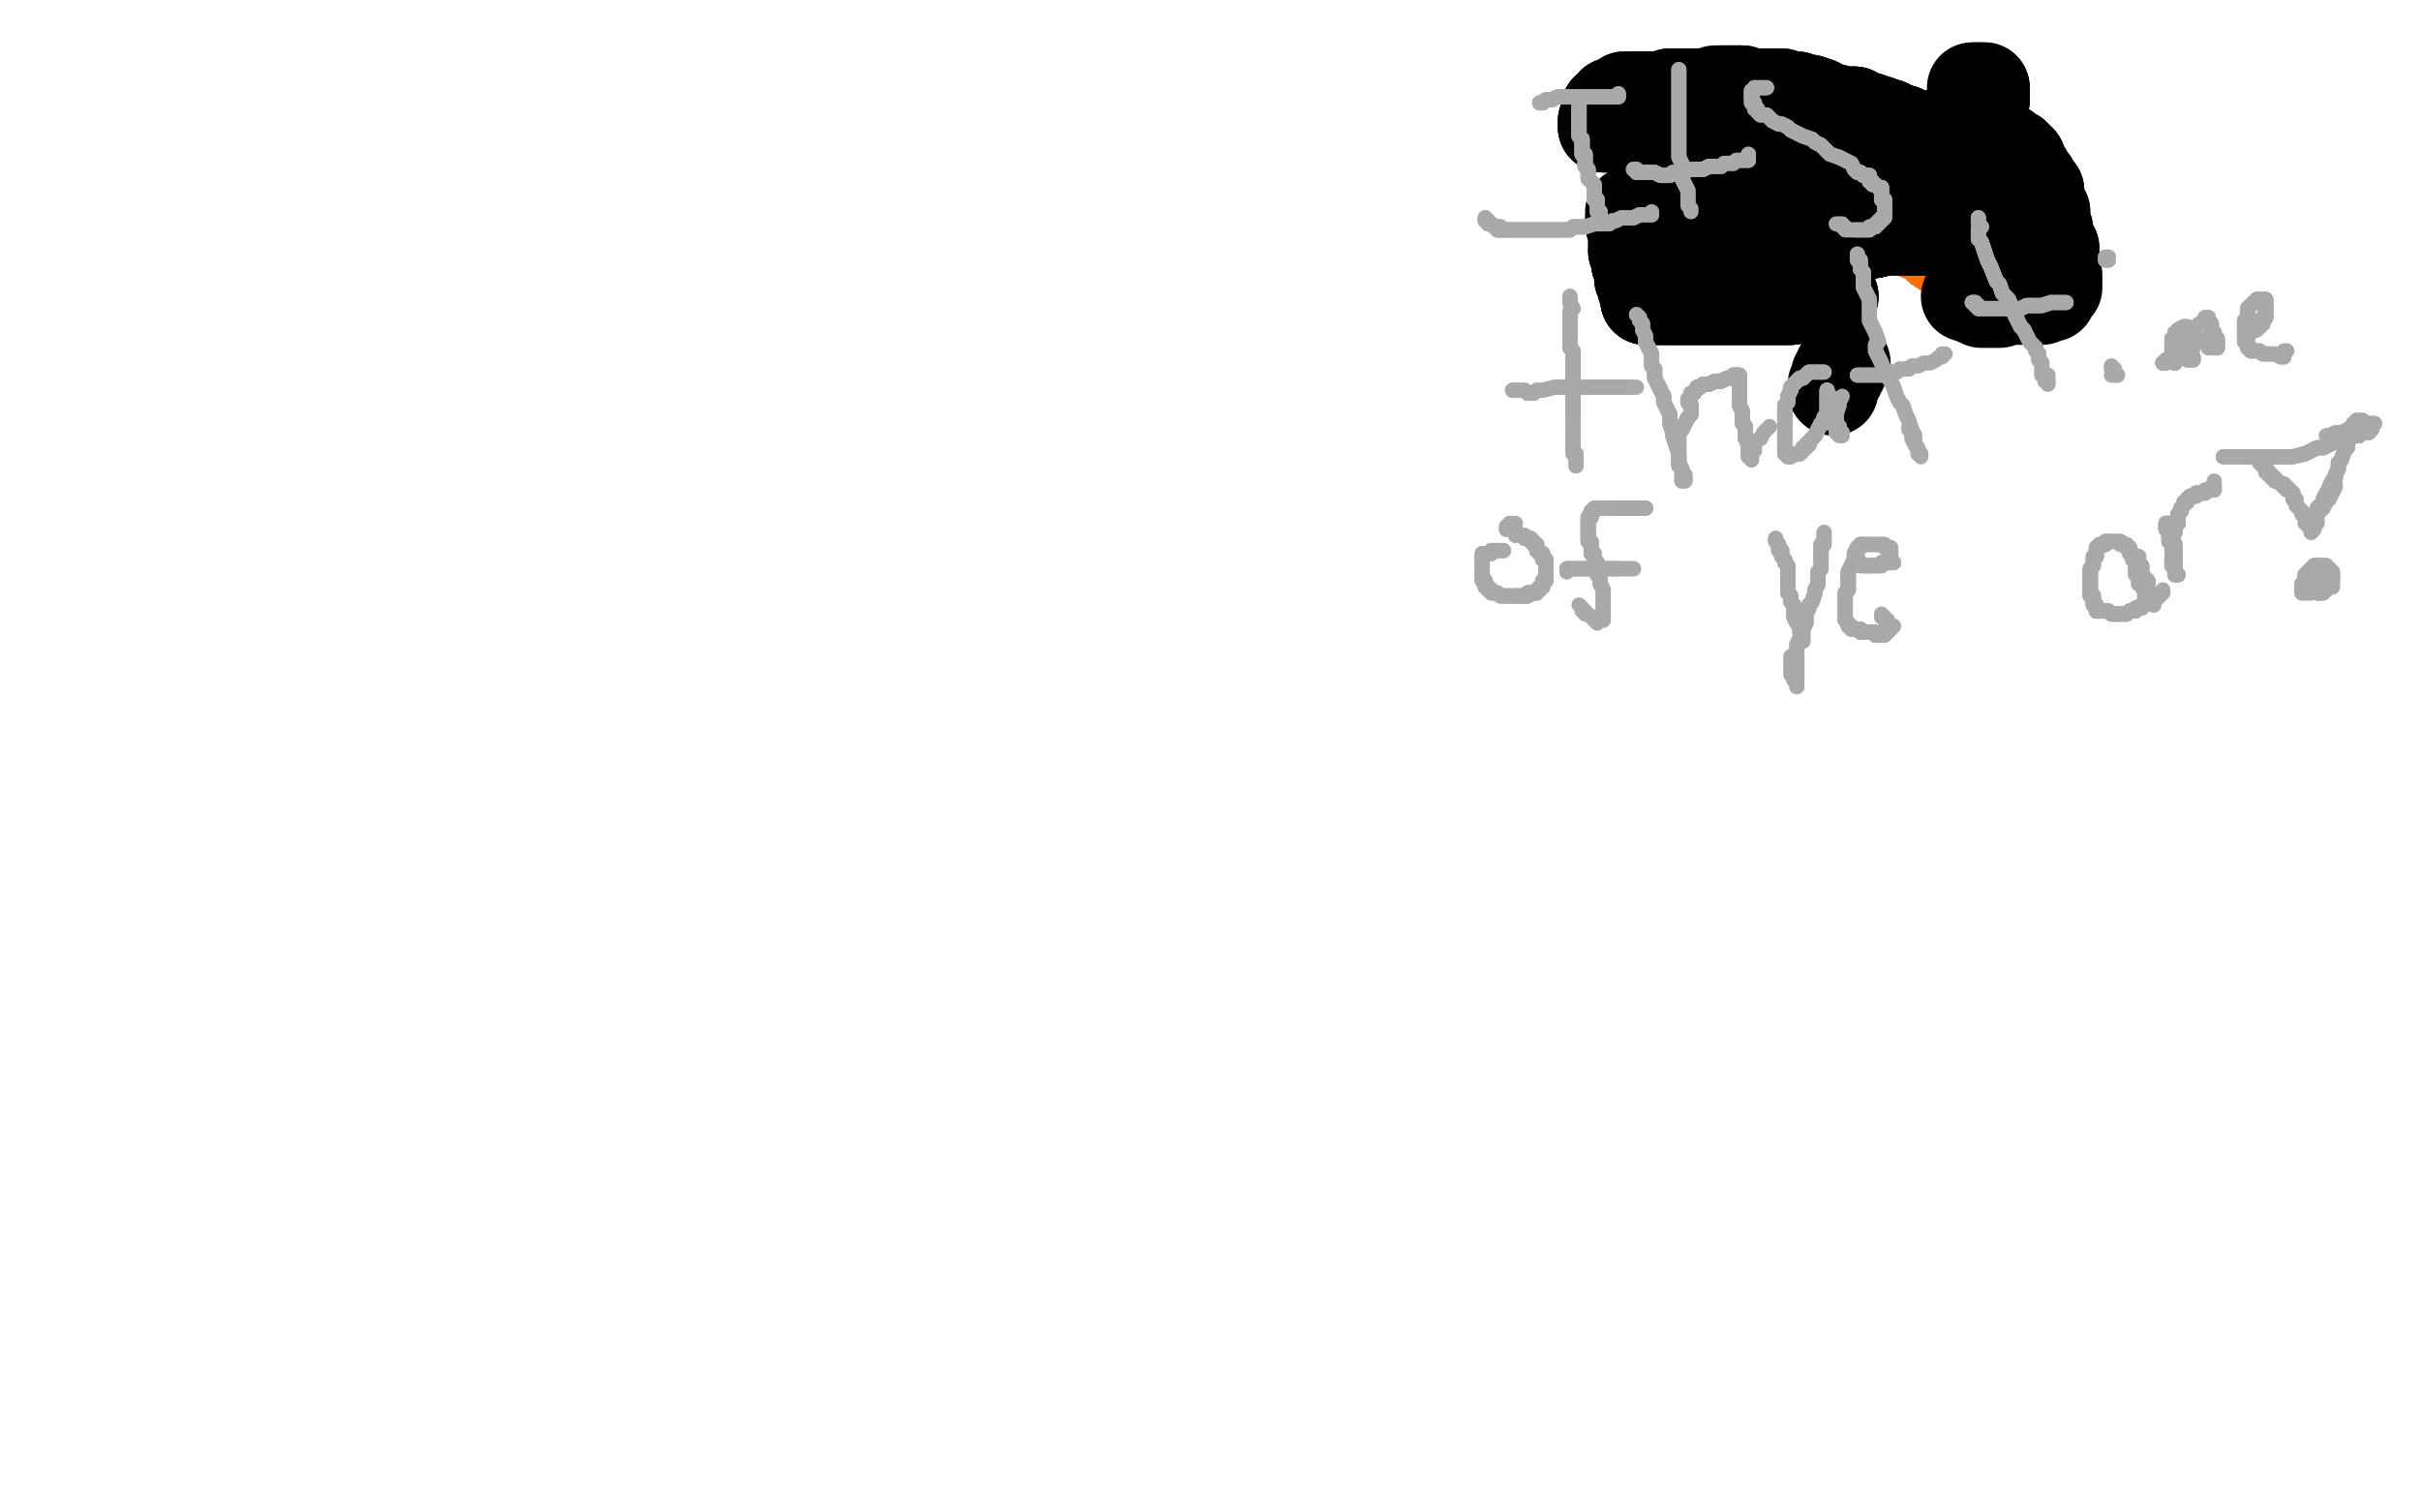 <?xml version="1.0" standalone="no"?>
<!DOCTYPE svg PUBLIC "-//W3C//DTD SVG 1.1//EN"
"http://www.w3.org/Graphics/SVG/1.1/DTD/svg11.dtd">

<svg width="800" height="500" version="1.1" xmlns="http://www.w3.org/2000/svg" xmlns:xlink="http://www.w3.org/1999/xlink" style="stroke-antialiasing: false"><desc>This SVG has been created on https://colorillo.com/</desc><rect x='0' y='0' width='800' height='500' style='fill: rgb(255,255,255); stroke-width:0' /><polyline points="606,129 606,128 606,127 607,126 607,125 607,124 608,124 608,123 608,122 609,122 609,121 609,120 610,120" style="fill: none; stroke: #000000; stroke-width: 30; stroke-linejoin: round; stroke-linecap: round; stroke-antialiasing: false; stroke-antialias: 0; opacity: 1.0"/>
<polyline points="545,34 545,35 545,36 546,36 546,37 546,38 546,39 546,40 546,41 547,41 547,42 547,44 547,45 547,46 547,47 548,47 548,48 548,49" style="fill: none; stroke: #ff6f00; stroke-width: 30; stroke-linejoin: round; stroke-linecap: round; stroke-antialiasing: false; stroke-antialias: 0; opacity: 1.0"/>
<polyline points="545,34 545,35 545,36 546,36 546,37 546,38 546,39 546,40 546,41 547,41 547,42 547,44 547,45 547,46 547,47 548,47 548,48 548,49 549,50 549,51 550,52 550,53 550,54 550,55 550,56 550,57 551,57 551,58 551,59 551,60 551,61 551,62 551,63 551,64 551,65 551,66 552,66 552,68 552,69 552,70 552,71 552,72 553,72 553,73 553,74 553,75" style="fill: none; stroke: #ff6f00; stroke-width: 30; stroke-linejoin: round; stroke-linecap: round; stroke-antialiasing: false; stroke-antialias: 0; opacity: 1.0"/>
<polyline points="545,34 545,35 545,36 546,36 546,37 546,38 546,39 546,40 546,41 547,41 547,42 547,44 547,45 547,46 547,47 548,47 548,48 548,49 549,50 549,51 550,52 550,53 550,54 550,55 550,56 550,57 551,57 551,58 551,59 551,60 551,61" style="fill: none; stroke: #ff6f00; stroke-width: 30; stroke-linejoin: round; stroke-linecap: round; stroke-antialiasing: false; stroke-antialias: 0; opacity: 1.0"/>
<polyline points="547,45 547,46 547,47 548,47 548,48 548,49 549,50 549,51 550,52 550,53 550,54 550,55 550,56 550,57 551,57 551,58 551,59 551,60 551,61 551,62 551,63 551,64 551,65 551,66 552,66 552,68 552,69 552,70 552,71 552,72 553,72 553,73 553,74 553,75 553,76 553,77 554,78 554,79 554,80 554,81 554,82 554,83 554,84 555,85" style="fill: none; stroke: #ff6f00; stroke-width: 30; stroke-linejoin: round; stroke-linecap: round; stroke-antialiasing: false; stroke-antialias: 0; opacity: 1.0"/>
<polyline points="547,45 547,46 547,47 548,47 548,48 548,49 549,50 549,51 550,52 550,53 550,54 550,55 550,56 550,57 551,57 551,58 551,59 551,60 551,61 551,62 551,63 551,64 551,65 551,66 552,66 552,68 552,69 552,70 552,71 552,72 553,72 553,73 553,74 553,75 553,76 553,77 554,78 554,79 554,80 554,81 554,82 554,83 554,84 555,85" style="fill: none; stroke: #ff6f00; stroke-width: 30; stroke-linejoin: round; stroke-linecap: round; stroke-antialiasing: false; stroke-antialias: 0; opacity: 1.0"/>
<polyline points="582,33 582,34 582,35 582,36 582,37 582,38 582,39 582,40 582,41 582,42 582,44 582,45 582,46 582,47 582,48 582,50 583,51 583,52 584,53 584,55 584,56 584,57 585,59 585,60 585,61 586,62 586,64 586,66" style="fill: none; stroke: #ff6f00; stroke-width: 30; stroke-linejoin: round; stroke-linecap: round; stroke-antialiasing: false; stroke-antialias: 0; opacity: 1.0"/>
<polyline points="582,33 582,34 582,35 582,36 582,37 582,38 582,39 582,40 582,41 582,42 582,44 582,45 582,46 582,47 582,48 582,50 583,51 583,52 584,53 584,55 584,56 584,57 585,59 585,60 585,61 586,62 586,64 586,66 587,67 588,67 588,68 588,69 588,70 588,71 589,72 589,73 589,74 589,75" style="fill: none; stroke: #ff6f00; stroke-width: 30; stroke-linejoin: round; stroke-linecap: round; stroke-antialiasing: false; stroke-antialias: 0; opacity: 1.0"/>
<polyline points="582,33 582,34 582,35 582,36 582,37 582,38 582,39 582,40 582,41 582,42 582,44 582,45 582,46 582,47 582,48 582,50 583,51 583,52 584,53 584,55 584,56 584,57 585,59 585,60 585,61 586,62 586,64 586,66 587,67 588,67 588,68 588,69 588,70 588,71 589,72 589,73 589,74 589,75 589,76 590,76 590,77 590,78 590,77 590,78" style="fill: none; stroke: #ff6f00; stroke-width: 30; stroke-linejoin: round; stroke-linecap: round; stroke-antialiasing: false; stroke-antialias: 0; opacity: 1.0"/>
<polyline points="582,33 582,34 582,35 582,36 582,37 582,38 582,39 582,40 582,41 582,42 582,44 582,45 582,46 582,47 582,48 582,50 583,51 583,52 584,53 584,55 584,56 584,57 585,59 585,60 585,61 586,62 586,64 586,66 587,67 588,67 588,68 588,69 588,70 588,71 589,72 589,73 589,74 589,75 589,76 590,76 590,77 590,78 590,77 590,78 590,77 589,77" style="fill: none; stroke: #ff6f00; stroke-width: 30; stroke-linejoin: round; stroke-linecap: round; stroke-antialiasing: false; stroke-antialias: 0; opacity: 1.0"/>
<polyline points="566,71 567,71 568,71 569,71 570,71 571,71 572,71 573,71 574,71 575,71 576,71 577,71 578,71 578,70 579,70 580,70" style="fill: none; stroke: #ff6f00; stroke-width: 30; stroke-linejoin: round; stroke-linecap: round; stroke-antialiasing: false; stroke-antialias: 0; opacity: 1.0"/>
<polyline points="566,71 567,71 568,71 569,71 570,71 571,71 572,71 573,71 574,71 575,71 576,71 577,71 578,71 578,70 579,70 580,70" style="fill: none; stroke: #ff6f00; stroke-width: 30; stroke-linejoin: round; stroke-linecap: round; stroke-antialiasing: false; stroke-antialias: 0; opacity: 1.0"/>
<polyline points="632,67 633,67 634,67 634,66 635,66 636,65 637,64 638,64 639,63 640,63 641,63 642,63 642,62 643,61 644,61 645,61 645,60 646,60" style="fill: none; stroke: #ff6f00; stroke-width: 30; stroke-linejoin: round; stroke-linecap: round; stroke-antialiasing: false; stroke-antialias: 0; opacity: 1.0"/>
<polyline points="632,67 633,67 634,67 634,66 635,66 636,65 637,64 638,64 639,63 640,63 641,63 642,63 642,62 643,61 644,61 645,61 645,60 646,60 646,59 646,58 646,57 646,56 646,55 646,54 646,53 645,53 645,52 644,52 644,51 644,50" style="fill: none; stroke: #ff6f00; stroke-width: 30; stroke-linejoin: round; stroke-linecap: round; stroke-antialiasing: false; stroke-antialias: 0; opacity: 1.0"/>
<polyline points="632,67 633,67 634,67 634,66 635,66 636,65 637,64 638,64 639,63 640,63 641,63 642,63 642,62 643,61 644,61 645,61 645,60 646,60 646,59 646,58 646,57 646,56 646,55 646,54 646,53 645,53 645,52 644,52 644,51 644,50 643,50 643,49 643,48 642,48 642,47 641,47 640,47 639,46 638,46 637,46 636,45 635,45 634,45 633,45 632,45" style="fill: none; stroke: #ff6f00; stroke-width: 30; stroke-linejoin: round; stroke-linecap: round; stroke-antialiasing: false; stroke-antialias: 0; opacity: 1.0"/>
<polyline points="630,45 630,46 630,47 629,47 629,48 628,48 628,49 628,50 628,51 628,52 628,53 628,54 627,55 627,57 627,58 627,59 628,61 628,62 629,62 629,63 629,65 629,66 630,67 630,68 630,69 631,70 631,71" style="fill: none; stroke: #ff6f00; stroke-width: 30; stroke-linejoin: round; stroke-linecap: round; stroke-antialiasing: false; stroke-antialias: 0; opacity: 1.0"/>
<polyline points="630,45 630,46 630,47 629,47 629,48 628,48 628,49 628,50 628,51 628,52 628,53 628,54 627,55 627,57 627,58 627,59 628,61 628,62 629,62 629,63 629,65 629,66 630,67 630,68 630,69 631,70 631,71 631,72 632,73 632,74 633,74 633,75 634,75 635,76 635,77 635,78 636,78 636,77 637,78 639,79 639,80 640,81 641,82 643,82 643,83 644,84 645,84 646,85 648,85" style="fill: none; stroke: #ff6f00; stroke-width: 30; stroke-linejoin: round; stroke-linecap: round; stroke-antialiasing: false; stroke-antialias: 0; opacity: 1.0"/>
<polyline points="629,62 629,63 629,65 629,66 630,67 630,68 630,69 631,70 631,71 631,72 632,73 632,74 633,74 633,75 634,75 635,76 635,77 635,78 636,78 636,77 637,78 639,79 639,80 640,81 641,82 643,82 643,83 644,84 645,84 646,85 648,85 649,85 649,86 650,86 651,86 652,86 653,86 654,86 654,87 656,87 657,87" style="fill: none; stroke: #ff6f00; stroke-width: 30; stroke-linejoin: round; stroke-linecap: round; stroke-antialiasing: false; stroke-antialias: 0; opacity: 1.0"/>
<polyline points="629,62 629,63 629,65 629,66 630,67 630,68 630,69 631,70 631,71 631,72 632,73 632,74 633,74 633,75 634,75 635,76 635,77 635,78 636,78 636,77 637,78 639,79 639,80 640,81 641,82 643,82 643,83 644,84 645,84 646,85 648,85 649,85 649,86 650,86 651,86 652,86 653,86 654,86 654,87 656,87 657,87 658,87" style="fill: none; stroke: #ff6f00; stroke-width: 30; stroke-linejoin: round; stroke-linecap: round; stroke-antialiasing: false; stroke-antialias: 0; opacity: 1.0"/>
<polyline points="629,62 629,63 629,65 629,66 630,67 630,68 630,69 631,70 631,71 631,72 632,73 632,74 633,74 633,75 634,75 635,76 635,77 635,78 636,78 636,77 637,78 639,79 639,80 640,81 641,82 643,82 643,83 644,84 645,84 646,85 648,85 649,85 649,86 650,86 651,86 652,86 653,86 654,86 654,87 656,87 657,87 658,87 659,87 658,87 658,89" style="fill: none; stroke: #ff6f00; stroke-width: 30; stroke-linejoin: round; stroke-linecap: round; stroke-antialiasing: false; stroke-antialias: 0; opacity: 1.0"/>
<polyline points="642,49 642,50 641,49 640,49 639,49 638,49 637,48 635,48 634,48 632,48 631,48 630,48 629,48 626,48 624,48 623,48 619,48 617,48 615,48 613,48 611,48 610,48 607,47 605,47 604,46 601,46" style="fill: none; stroke: #000000; stroke-width: 30; stroke-linejoin: round; stroke-linecap: round; stroke-antialiasing: false; stroke-antialias: 0; opacity: 1.0"/>
<polyline points="642,49 642,50 641,49 640,49 639,49 638,49 637,48 635,48 634,48 632,48 631,48 630,48 629,48 626,48 624,48 623,48 619,48 617,48 615,48 613,48 611,48 610,48 607,47 605,47 604,46 601,46 599,46 596,46 594,46 592,46 589,45 587,45 586,45 584,45 583,45 582,45 581,45 579,45 578,45 577,44 576,44 574,44 573,44" style="fill: none; stroke: #000000; stroke-width: 30; stroke-linejoin: round; stroke-linecap: round; stroke-antialiasing: false; stroke-antialias: 0; opacity: 1.0"/>
<polyline points="599,46 596,46 594,46 592,46 589,45 587,45 586,45 584,45 583,45 582,45 581,45 579,45 578,45 577,44 576,44 574,44 573,44 572,44 571,44 570,44 569,44 569,43 567,43 566,42 565,42 564,42 563,42 562,42 560,42 559,42 558,41 557,41 556,41 555,41 554,41 553,41 552,41" style="fill: none; stroke: #000000; stroke-width: 30; stroke-linejoin: round; stroke-linecap: round; stroke-antialiasing: false; stroke-antialias: 0; opacity: 1.0"/>
<polyline points="599,46 596,46 594,46 592,46 589,45 587,45 586,45 584,45 583,45 582,45 581,45 579,45 578,45 577,44 576,44 574,44 573,44 572,44 571,44 570,44 569,44 569,43 567,43 566,42 565,42 564,42 563,42 562,42 560,42 559,42 558,41 557,41 556,41 555,41 554,41 553,41 552,41 551,41 550,41 549,41 548,41 547,41 546,41 545,41 544,41" style="fill: none; stroke: #000000; stroke-width: 30; stroke-linejoin: round; stroke-linecap: round; stroke-antialiasing: false; stroke-antialias: 0; opacity: 1.0"/>
<polyline points="571,44 570,44 569,44 569,43 567,43 566,42 565,42 564,42 563,42 562,42 560,42 559,42 558,41 557,41 556,41 555,41 554,41 553,41 552,41 551,41 550,41 549,41 548,41 547,41 546,41 545,41 544,41 543,41 542,41 541,41 540,41 539,41 538,41 537,41 536,41 535,41 534,41 534,42 533,42 532,42 531,42" style="fill: none; stroke: #000000; stroke-width: 30; stroke-linejoin: round; stroke-linecap: round; stroke-antialiasing: false; stroke-antialias: 0; opacity: 1.0"/>
<polyline points="571,44 570,44 569,44 569,43 567,43 566,42 565,42 564,42 563,42 562,42 560,42 559,42 558,41 557,41 556,41 555,41 554,41 553,41 552,41 551,41 550,41 549,41 548,41 547,41 546,41 545,41 544,41 543,41 542,41 541,41 540,41 539,41 538,41 537,41 536,41 535,41 534,41 534,42 533,42 532,42 531,42 530,42 530,41 530,40" style="fill: none; stroke: #000000; stroke-width: 30; stroke-linejoin: round; stroke-linecap: round; stroke-antialiasing: false; stroke-antialias: 0; opacity: 1.0"/>
<polyline points="538,41 537,41 536,41 535,41 534,41 534,42 533,42 532,42 531,42 530,42 530,41 530,40 531,39 531,38 531,37 531,36 532,36 533,35 533,34 534,34 535,34 536,33 537,33 537,32 538,32 540,32 541,32 542,32 544,32 545,32 547,32 548,32 549,32 550,32" style="fill: none; stroke: #000000; stroke-width: 30; stroke-linejoin: round; stroke-linecap: round; stroke-antialiasing: false; stroke-antialias: 0; opacity: 1.0"/>
<polyline points="538,41 537,41 536,41 535,41 534,41 534,42 533,42 532,42 531,42 530,42 530,41 530,40 531,39 531,38 531,37 531,36 532,36 533,35 533,34 534,34 535,34 536,33 537,33 537,32 538,32 540,32 541,32 542,32 544,32 545,32 547,32 548,32 549,32 550,32 551,32 552,31 553,31 554,31 555,31 556,31 557,31 558,31 559,31 560,31 561,31 562,31" style="fill: none; stroke: #000000; stroke-width: 30; stroke-linejoin: round; stroke-linecap: round; stroke-antialiasing: false; stroke-antialias: 0; opacity: 1.0"/>
<polyline points="544,32 545,32 547,32 548,32 549,32 550,32 551,32 552,31 553,31 554,31 555,31 556,31 557,31 558,31 559,31 560,31 561,31 562,31 563,31 564,31 565,31 566,31 567,31 567,30 569,30 570,30 571,30 573,30 574,30 575,30 576,30 578,31 579,31 581,31 582,31 583,31" style="fill: none; stroke: #000000; stroke-width: 30; stroke-linejoin: round; stroke-linecap: round; stroke-antialiasing: false; stroke-antialias: 0; opacity: 1.0"/>
<polyline points="569,30 570,30 571,30 573,30 574,30 575,30 576,30 578,31 579,31 581,31 582,31 583,31 585,31 586,31 587,31 589,31 590,32 591,32 593,32 594,32 597,33 598,33 601,34 602,35 605,36 606,36 609,37 612,37 613,37 612,37 614,38 615,38 617,39 618,39 619,40 621,40 622,41 623,41" style="fill: none; stroke: #000000; stroke-width: 30; stroke-linejoin: round; stroke-linecap: round; stroke-antialiasing: false; stroke-antialias: 0; opacity: 1.0"/>
<polyline points="585,31 586,31 587,31 589,31 590,32 591,32 593,32 594,32 597,33 598,33 601,34 602,35 605,36 606,36 609,37 612,37 613,37 612,37 614,38 615,38 617,39 618,39 619,40 621,40 622,41 623,41 624,41 625,42 626,42 626,43 627,43 628,43 629,43 629,44 630,44 631,44 632,45 634,45 635,45 636,46 638,46 640,47 641,47 642,47" style="fill: none; stroke: #000000; stroke-width: 30; stroke-linejoin: round; stroke-linecap: round; stroke-antialiasing: false; stroke-antialias: 0; opacity: 1.0"/>
<polyline points="609,37 612,37 613,37 612,37 614,38 615,38 617,39 618,39 619,40 621,40 622,41 623,41 624,41 625,42 626,42 626,43 627,43 628,43 629,43 629,44 630,44 631,44 632,45 634,45 635,45 636,46 638,46 640,47 641,47 642,47 643,47 644,47 645,48 647,48 648,48 650,48 652,48 653,48 654,48 655,49 657,49 659,49 660,49" style="fill: none; stroke: #000000; stroke-width: 30; stroke-linejoin: round; stroke-linecap: round; stroke-antialiasing: false; stroke-antialias: 0; opacity: 1.0"/>
<polyline points="609,37 612,37 613,37 612,37 614,38 615,38 617,39 618,39 619,40 621,40 622,41 623,41 624,41 625,42 626,42 626,43 627,43 628,43 629,43 629,44 630,44 631,44 632,45 634,45 635,45 636,46 638,46 640,47 641,47 642,47 643,47 644,47 645,48 647,48 648,48 650,48 652,48 653,48 654,48 655,49 657,49 659,49 660,49 661,49 662,49 663,49 663,50 664,50 664,51 665,51" style="fill: none; stroke: #000000; stroke-width: 30; stroke-linejoin: round; stroke-linecap: round; stroke-antialiasing: false; stroke-antialias: 0; opacity: 1.0"/>
<polyline points="652,48 653,48 654,48 655,49 657,49 659,49 660,49 661,49 662,49 663,49 663,50 664,50 664,51 665,51 666,51 666,52 667,52 667,53 668,53 668,55 669,56 670,57 671,59 671,60 672,60 672,61 673,62 674,63 674,64 674,65 674,66 675,68" style="fill: none; stroke: #000000; stroke-width: 30; stroke-linejoin: round; stroke-linecap: round; stroke-antialiasing: false; stroke-antialias: 0; opacity: 1.0"/>
<polyline points="652,48 653,48 654,48 655,49 657,49 659,49 660,49 661,49 662,49 663,49 663,50 664,50 664,51 665,51 666,51 666,52 667,52 667,53 668,53 668,55 669,56 670,57 671,59 671,60 672,60 672,61 673,62 674,63 674,64 674,65 674,66 675,68 675,69 675,70 676,70 676,72 676,73 676,74 676,75 677,76 677,77 677,76 677,77" style="fill: none; stroke: #000000; stroke-width: 30; stroke-linejoin: round; stroke-linecap: round; stroke-antialiasing: false; stroke-antialias: 0; opacity: 1.0"/>
<polyline points="663,50 664,50 664,51 665,51 666,51 666,52 667,52 667,53 668,53 668,55 669,56 670,57 671,59 671,60 672,60 672,61 673,62 674,63 674,64 674,65 674,66 675,68 675,69 675,70 676,70 676,72 676,73 676,74 676,75 677,76 677,77 677,76 677,77 677,78 677,79 677,80 678,81 679,82 679,83 679,85 679,86 679,87 679,88 679,89 679,90" style="fill: none; stroke: #000000; stroke-width: 30; stroke-linejoin: round; stroke-linecap: round; stroke-antialiasing: false; stroke-antialias: 0; opacity: 1.0"/>
<polyline points="678,81 679,82 679,83 679,85 679,86 679,87 679,88 679,89 679,90 679,91 680,91 680,92 680,93 680,94 680,95 679,96 678,97 678,98 677,98 676,98 675,99 674,99 672,99 670,99 668,99 666,99 664,99 661,100 658,100 655,100 653,99 650,98" style="fill: none; stroke: #000000; stroke-width: 30; stroke-linejoin: round; stroke-linecap: round; stroke-antialiasing: false; stroke-antialias: 0; opacity: 1.0"/>
<polyline points="606,98 604,98 601,98 599,98 598,98 595,98 592,99 590,99 588,99 585,99 581,99 579,99 575,99 572,99 569,99 566,99 563,99 561,99 558,99 556,99 554,99 553,99 551,99 550,99 549,99 547,99" style="fill: none; stroke: #000000; stroke-width: 30; stroke-linejoin: round; stroke-linecap: round; stroke-antialiasing: false; stroke-antialias: 0; opacity: 1.0"/>
<polyline points="606,98 604,98 601,98 599,98 598,98 595,98 592,99 590,99 588,99 585,99 581,99 579,99 575,99 572,99 569,99 566,99 563,99 561,99 558,99 556,99 554,99 553,99 551,99 550,99 549,99 547,99 546,99 545,99 544,99" style="fill: none; stroke: #000000; stroke-width: 30; stroke-linejoin: round; stroke-linecap: round; stroke-antialiasing: false; stroke-antialias: 0; opacity: 1.0"/>
<polyline points="606,98 604,98 601,98 599,98 598,98 595,98 592,99 590,99 588,99 585,99 581,99 579,99 575,99 572,99 569,99 566,99 563,99 561,99 558,99 556,99 554,99 553,99 551,99 550,99 549,99 547,99 546,99 545,99 544,99 544,98 544,97 544,96 543,95 543,94 542,92 542,91 542,88 541,87 541,85 541,84 540,83" style="fill: none; stroke: #000000; stroke-width: 30; stroke-linejoin: round; stroke-linecap: round; stroke-antialiasing: false; stroke-antialias: 0; opacity: 1.0"/>
<polyline points="601,98 599,98 598,98 595,98 592,99 590,99 588,99 585,99 581,99 579,99 575,99 572,99 569,99 566,99 563,99 561,99 558,99 556,99 554,99 553,99 551,99 550,99 549,99 547,99 546,99 545,99 544,99 544,98 544,97 544,96 543,95 543,94 542,92 542,91 542,88 541,87 541,85 541,84 540,83 540,82 540,81 540,80 540,79 540,78 540,77 540,76 540,75 539,74 539,73" style="fill: none; stroke: #000000; stroke-width: 30; stroke-linejoin: round; stroke-linecap: round; stroke-antialiasing: false; stroke-antialias: 0; opacity: 1.0"/>
<polyline points="592,99 590,99 588,99 585,99 581,99 579,99 575,99 572,99 569,99 566,99 563,99 561,99 558,99 556,99 554,99 553,99 551,99 550,99 549,99 547,99 546,99 545,99 544,99 544,98 544,97 544,96 543,95 543,94 542,92 542,91 542,88 541,87 541,85 541,84 540,83 540,82 540,81 540,80 540,79 540,78 540,77 540,76 540,75 539,74 539,73 539,72 539,71 539,70" style="fill: none; stroke: #000000; stroke-width: 30; stroke-linejoin: round; stroke-linecap: round; stroke-antialiasing: false; stroke-antialias: 0; opacity: 1.0"/>
<polyline points="654,67 655,67" style="fill: none; stroke: #000000; stroke-width: 30; stroke-linejoin: round; stroke-linecap: round; stroke-antialiasing: false; stroke-antialias: 0; opacity: 1.0"/>
<polyline points="654,67 655,67 656,67 657,67 658,66 660,66 661,66 662,66 663,66 664,67 665,67 666,67" style="fill: none; stroke: #000000; stroke-width: 30; stroke-linejoin: round; stroke-linecap: round; stroke-antialiasing: false; stroke-antialias: 0; opacity: 1.0"/>
<polyline points="654,67 655,67 656,67 657,67 658,66 660,66 661,66 662,66 663,66 664,67 665,67 666,67 667,67 667,68 668,68 668,69 669,69 669,71 669,72 670,72 670,73 670,74 671,75" style="fill: none; stroke: #000000; stroke-width: 30; stroke-linejoin: round; stroke-linecap: round; stroke-antialiasing: false; stroke-antialias: 0; opacity: 1.0"/>
<polyline points="654,67 655,67 656,67 657,67 658,66 660,66 661,66 662,66 663,66 664,67 665,67 666,67 667,67 667,68 668,68 668,69 669,69 669,71 669,72 670,72 670,73 670,74 671,75 671,76 670,76 669,76 667,76 664,76 661,77 659,77 657,77 654,77 653,77 651,77 648,77 645,76 641,76" style="fill: none; stroke: #000000; stroke-width: 30; stroke-linejoin: round; stroke-linecap: round; stroke-antialiasing: false; stroke-antialias: 0; opacity: 1.0"/>
<polyline points="671,75 671,76 670,76 669,76 667,76 664,76 661,77 659,77 657,77 654,77 653,77 651,77 648,77 645,76 641,76 636,76 631,76 627,76 623,76 619,77 614,77 609,77 605,77 601,77 597,77 592,78 588,78 585,78 582,78 578,78 576,78 573,78 570,78 568,78 565,78 563,78 561,79 560,79 559,79" style="fill: none; stroke: #000000; stroke-width: 30; stroke-linejoin: round; stroke-linecap: round; stroke-antialiasing: false; stroke-antialias: 0; opacity: 1.0"/>
<polyline points="671,75 671,76 670,76 669,76 667,76 664,76 661,77 659,77 657,77 654,77 653,77 651,77 648,77 645,76 641,76 636,76 631,76 627,76 623,76 619,77 614,77 609,77 605,77 601,77 597,77 592,78 588,78 585,78 582,78 578,78 576,78 573,78 570,78 568,78 565,78 563,78 561,79 560,79 559,79 558,79 557,79 557,80 556,80" style="fill: none; stroke: #000000; stroke-width: 30; stroke-linejoin: round; stroke-linecap: round; stroke-antialiasing: false; stroke-antialias: 0; opacity: 1.0"/>
<polyline points="661,77 659,77 657,77 654,77 653,77 651,77 648,77 645,76 641,76 636,76 631,76 627,76 623,76 619,77 614,77 609,77 605,77 601,77 597,77 592,78 588,78 585,78 582,78 578,78 576,78 573,78 570,78 568,78 565,78 563,78 561,79 560,79 559,79 558,79 557,79 557,80 556,80 556,79 556,78 556,77 556,76 556,75 556,73 556,72 556,70 556,69 556,68" style="fill: none; stroke: #000000; stroke-width: 30; stroke-linejoin: round; stroke-linecap: round; stroke-antialiasing: false; stroke-antialias: 0; opacity: 1.0"/>
<polyline points="661,77 659,77 657,77 654,77 653,77 651,77 648,77 645,76 641,76 636,76 631,76 627,76 623,76 619,77 614,77 609,77 605,77 601,77 597,77 592,78 588,78 585,78 582,78 578,78 576,78 573,78 570,78 568,78 565,78 563,78 561,79 560,79 559,79 558,79 557,79 557,80 556,80 556,79 556,78 556,77 556,76 556,75 556,73 556,72 556,70 556,69 556,68 556,67 556,66" style="fill: none; stroke: #000000; stroke-width: 30; stroke-linejoin: round; stroke-linecap: round; stroke-antialiasing: false; stroke-antialias: 0; opacity: 1.0"/>
<polyline points="623,76 619,77 614,77 609,77 605,77 601,77 597,77 592,78 588,78 585,78 582,78 578,78 576,78 573,78 570,78 568,78 565,78 563,78 561,79 560,79 559,79 558,79 557,79 557,80 556,80 556,79 556,78 556,77 556,76 556,75 556,73 556,72 556,70 556,69 556,68 556,67 556,66 556,65 556,64 556,63 556,62 556,61 556,60 556,59" style="fill: none; stroke: #000000; stroke-width: 30; stroke-linejoin: round; stroke-linecap: round; stroke-antialiasing: false; stroke-antialias: 0; opacity: 1.0"/>
<polyline points="623,76 619,77 614,77 609,77 605,77 601,77 597,77 592,78 588,78 585,78 582,78 578,78 576,78 573,78 570,78 568,78 565,78 563,78 561,79 560,79 559,79 558,79 557,79 557,80 556,80 556,79 556,78 556,77 556,76 556,75 556,73 556,72 556,70 556,69 556,68 556,67 556,66 556,65 556,64 556,63 556,62 556,61 556,60 556,59 556,58 556,57 556,56 556,55 557,55 557,54" style="fill: none; stroke: #000000; stroke-width: 30; stroke-linejoin: round; stroke-linecap: round; stroke-antialiasing: false; stroke-antialias: 0; opacity: 1.0"/>
<polyline points="614,77 609,77 605,77 601,77 597,77 592,78 588,78 585,78 582,78 578,78 576,78 573,78 570,78 568,78 565,78 563,78 561,79 560,79 559,79 558,79 557,79 557,80 556,80 556,79 556,78 556,77 556,76 556,75 556,73 556,72 556,70 556,69 556,68 556,67 556,66 556,65 556,64 556,63 556,62 556,61 556,60 556,59 556,58 556,57 556,56 556,55 557,55 557,54 557,53" style="fill: none; stroke: #000000; stroke-width: 30; stroke-linejoin: round; stroke-linecap: round; stroke-antialiasing: false; stroke-antialias: 0; opacity: 1.0"/>
<polyline points="556,78 556,77 556,76 556,75 556,73 556,72 556,70 556,69 556,68 556,67 556,66 556,65 556,64 556,63 556,62 556,61 556,60 556,59 556,58 556,57 556,56 556,55 557,55 557,54 557,53 558,53 559,52 561,51 565,51 567,51 570,51 575,50 579,50 584,50 588,50 593,49 601,49 607,49" style="fill: none; stroke: #000000; stroke-width: 30; stroke-linejoin: round; stroke-linecap: round; stroke-antialiasing: false; stroke-antialias: 0; opacity: 1.0"/>
<polyline points="556,58 556,57 556,56 556,55 557,55 557,54 557,53 558,53 559,52 561,51 565,51 567,51 570,51 575,50 579,50 584,50 588,50 593,49 601,49 607,49 612,49 617,49 620,49 622,49 624,49 626,49 628,48 631,48 633,47 635,47 637,46 639,45 641,45 642,45 644,43 646,42 649,40 650,38 652,37 653,36 654,35" style="fill: none; stroke: #000000; stroke-width: 30; stroke-linejoin: round; stroke-linecap: round; stroke-antialiasing: false; stroke-antialias: 0; opacity: 1.0"/>
<polyline points="556,58 556,57 556,56 556,55 557,55 557,54 557,53 558,53 559,52 561,51 565,51 567,51 570,51 575,50 579,50 584,50 588,50 593,49 601,49 607,49 612,49 617,49 620,49 622,49 624,49 626,49 628,48 631,48 633,47 635,47 637,46 639,45 641,45 642,45 644,43 646,42 649,40 650,38 652,37 653,36 654,35 654,34 654,33 656,33 656,32 656,31 656,30" style="fill: none; stroke: #000000; stroke-width: 30; stroke-linejoin: round; stroke-linecap: round; stroke-antialiasing: false; stroke-antialias: 0; opacity: 1.0"/>
<polyline points="556,56 556,55 557,55 557,54 557,53 558,53 559,52 561,51 565,51 567,51 570,51 575,50 579,50 584,50 588,50 593,49 601,49 607,49 612,49 617,49 620,49 622,49 624,49 626,49 628,48 631,48 633,47 635,47 637,46 639,45 641,45 642,45 644,43 646,42 649,40 650,38 652,37 653,36 654,35 654,34 654,33 656,33 656,32 656,31 656,30 656,29 655,29 654,29 653,29" style="fill: none; stroke: #000000; stroke-width: 30; stroke-linejoin: round; stroke-linecap: round; stroke-antialiasing: false; stroke-antialias: 0; opacity: 1.0"/>
<polyline points="557,53 558,53 559,52 561,51 565,51 567,51 570,51 575,50 579,50 584,50 588,50 593,49 601,49 607,49 612,49 617,49 620,49 622,49 624,49 626,49 628,48 631,48 633,47 635,47 637,46 639,45 641,45 642,45 644,43 646,42 649,40 650,38 652,37 653,36 654,35 654,34 654,33 656,33 656,32 656,31 656,30 656,29 655,29 654,29 653,29 652,29 653,30 652,30" style="fill: none; stroke: #000000; stroke-width: 30; stroke-linejoin: round; stroke-linecap: round; stroke-antialiasing: false; stroke-antialias: 0; opacity: 1.0"/>
<polyline points="522,33 522,34 522,35 522,36 522,38 522,39 522,41 522,42 522,43 522,44 522,45 523,46 523,47 523,48 523,49 523,50 523,51 524,51 524,52 524,54 524,55" style="fill: none; stroke: #a9a9a9; stroke-width: 5; stroke-linejoin: round; stroke-linecap: round; stroke-antialiasing: false; stroke-antialias: 0; opacity: 1.0"/>
<polyline points="522,33 522,34 522,35 522,36 522,38 522,39 522,41 522,42 522,43 522,44 522,45 523,46 523,47 523,48 523,49 523,50 523,51 524,51 524,52 524,54 524,55 525,56 525,57 525,58 525,59 526,60 527,61 527,63 527,64 527,65 527,66 528,66 528,67" style="fill: none; stroke: #a9a9a9; stroke-width: 5; stroke-linejoin: round; stroke-linecap: round; stroke-antialiasing: false; stroke-antialias: 0; opacity: 1.0"/>
<polyline points="522,33 522,34 522,35 522,36 522,38 522,39 522,41 522,42 522,43 522,44 522,45 523,46 523,47 523,48 523,49 523,50 523,51 524,51 524,52 524,54 524,55 525,56 525,57 525,58 525,59 526,60 527,61 527,63 527,64 527,65 527,66 528,66 528,67 528,68 528,69 528,70 529,70 529,71 529,72" style="fill: none; stroke: #a9a9a9; stroke-width: 5; stroke-linejoin: round; stroke-linecap: round; stroke-antialiasing: false; stroke-antialias: 0; opacity: 1.0"/>
<polyline points="522,33 522,34 522,35 522,36 522,38 522,39 522,41 522,42 522,43 522,44 522,45 523,46 523,47 523,48 523,49 523,50 523,51 524,51 524,52 524,54 524,55 525,56 525,57 525,58 525,59 526,60 527,61 527,63 527,64 527,65 527,66 528,66 528,67 528,68 528,69 528,70 529,70 529,71 529,72" style="fill: none; stroke: #a9a9a9; stroke-width: 5; stroke-linejoin: round; stroke-linecap: round; stroke-antialiasing: false; stroke-antialias: 0; opacity: 1.0"/>
<polyline points="509,34 510,34 511,33 512,33 513,33 515,32 516,32 518,32 521,32 522,32 524,32 525,32 527,32 528,32 529,32 531,32 532,32 533,32 534,32 535,32" style="fill: none; stroke: #a9a9a9; stroke-width: 5; stroke-linejoin: round; stroke-linecap: round; stroke-antialiasing: false; stroke-antialias: 0; opacity: 1.0"/>
<polyline points="509,34 510,34 511,33 512,33 513,33 515,32 516,32 518,32 521,32 522,32 524,32 525,32 527,32 528,32 529,32 531,32 532,32 533,32 534,32 535,32 535,31" style="fill: none; stroke: #a9a9a9; stroke-width: 5; stroke-linejoin: round; stroke-linecap: round; stroke-antialiasing: false; stroke-antialias: 0; opacity: 1.0"/>
<polyline points="509,34 510,34 511,33 512,33 513,33 515,32 516,32 518,32 521,32 522,32 524,32 525,32 527,32 528,32 529,32 531,32 532,32 533,32 534,32 535,32 535,31" style="fill: none; stroke: #a9a9a9; stroke-width: 5; stroke-linejoin: round; stroke-linecap: round; stroke-antialiasing: false; stroke-antialias: 0; opacity: 1.0"/>
<polyline points="491,72 491,73 492,73 492,74 493,74 494,75 495,75 496,75 494,75 495,75 495,76 496,76 497,76 498,76" style="fill: none; stroke: #a9a9a9; stroke-width: 5; stroke-linejoin: round; stroke-linecap: round; stroke-antialiasing: false; stroke-antialias: 0; opacity: 1.0"/>
<polyline points="491,72 491,73 492,73 492,74 493,74 494,75 495,75 496,75 494,75 495,75 495,76 496,76 497,76 498,76 499,76 500,76 501,76 502,76 503,76 504,76 505,76 507,76 508,76 510,76 511,76 512,76 515,76 516,76 518,76 519,76 520,75 521,75 522,75 523,75 524,75" style="fill: none; stroke: #a9a9a9; stroke-width: 5; stroke-linejoin: round; stroke-linecap: round; stroke-antialiasing: false; stroke-antialias: 0; opacity: 1.0"/>
<polyline points="491,72 491,73 492,73 492,74 493,74 494,75 495,75 496,75 494,75 495,75 495,76 496,76 497,76 498,76 499,76 500,76 501,76 502,76 503,76 504,76 505,76 507,76 508,76 510,76 511,76 512,76 515,76 516,76 518,76 519,76 520,75 521,75 522,75 523,75 524,75 527,74 528,74 530,74 532,74 533,73 534,73 536,72 537,72 539,72 540,72 542,71 543,71 544,71 545,71 546,71" style="fill: none; stroke: #a9a9a9; stroke-width: 5; stroke-linejoin: round; stroke-linecap: round; stroke-antialiasing: false; stroke-antialias: 0; opacity: 1.0"/>
<polyline points="492,73 492,74 493,74 494,75 495,75 496,75 494,75 495,75 495,76 496,76 497,76 498,76 499,76 500,76 501,76 502,76 503,76 504,76 505,76 507,76 508,76 510,76 511,76 512,76 515,76 516,76 518,76 519,76 520,75 521,75 522,75 523,75 524,75 527,74 528,74 530,74 532,74 533,73 534,73 536,72 537,72 539,72 540,72 542,71 543,71 544,71 545,71 546,71 546,70" style="fill: none; stroke: #a9a9a9; stroke-width: 5; stroke-linejoin: round; stroke-linecap: round; stroke-antialiasing: false; stroke-antialias: 0; opacity: 1.0"/>
<polyline points="555,23 555,24 555,25 555,26 555,27 555,28 555,29 555,31 555,32 555,34 555,35 555,40 555,41 555,43 555,45 555,46 555,50 555,52 556,54 556,57 556,59 557,61 558,63 558,65 558,66 558,67" style="fill: none; stroke: #a9a9a9; stroke-width: 5; stroke-linejoin: round; stroke-linecap: round; stroke-antialiasing: false; stroke-antialias: 0; opacity: 1.0"/>
<polyline points="555,23 555,24 555,25 555,26 555,27 555,28 555,29 555,31 555,32 555,34 555,35 555,40 555,41 555,43 555,45 555,46 555,50 555,52 556,54 556,57 556,59 557,61 558,63 558,65 558,66 558,67 558,68 559,69 559,70" style="fill: none; stroke: #a9a9a9; stroke-width: 5; stroke-linejoin: round; stroke-linecap: round; stroke-antialiasing: false; stroke-antialias: 0; opacity: 1.0"/>
<polyline points="540,56 541,56 541,57 542,57 543,57 544,57 545,57 546,57 547,57 549,58 550,58 551,58 552,58 553,57 554,57 555,57 557,57 557,56 558,56 561,56 562,56 563,56 565,55 566,55 567,55" style="fill: none; stroke: #a9a9a9; stroke-width: 5; stroke-linejoin: round; stroke-linecap: round; stroke-antialiasing: false; stroke-antialias: 0; opacity: 1.0"/>
<polyline points="540,56 541,56 541,57 542,57 543,57 544,57 545,57 546,57 547,57 549,58 550,58 551,58 552,58 553,57 554,57 555,57 557,57 557,56 558,56 561,56 562,56 563,56 565,55 566,55 567,55 569,55 570,54 571,54 573,54 574,53 575,53 577,53 578,53 578,52 578,51" style="fill: none; stroke: #a9a9a9; stroke-width: 5; stroke-linejoin: round; stroke-linecap: round; stroke-antialiasing: false; stroke-antialias: 0; opacity: 1.0"/>
<polyline points="540,56 541,56 541,57 542,57 543,57 544,57 545,57 546,57 547,57 549,58 550,58 551,58 552,58 553,57 554,57 555,57 557,57 557,56 558,56 561,56 562,56 563,56 565,55 566,55 567,55 569,55 570,54 571,54 573,54 574,53 575,53 577,53 578,53 578,52 578,51" style="fill: none; stroke: #a9a9a9; stroke-width: 5; stroke-linejoin: round; stroke-linecap: round; stroke-antialiasing: false; stroke-antialias: 0; opacity: 1.0"/>
<polyline points="584,29 583,29 582,29 581,29 580,29 580,30 579,30 579,31 579,32 579,33" style="fill: none; stroke: #a9a9a9; stroke-width: 5; stroke-linejoin: round; stroke-linecap: round; stroke-antialiasing: false; stroke-antialias: 0; opacity: 1.0"/>
<polyline points="584,29 583,29 582,29 581,29 580,29 580,30 579,30 579,31 579,32 579,33 579,34 580,34 580,35 580,36 581,36 581,37 582,38 584,38 586,40 588,41 589,41 591,42 592,43 594,44 596,45 599,46 600,47 602,48 605,51 608,52 610,53 612,54 613,56 614,57 615,57 616,58" style="fill: none; stroke: #a9a9a9; stroke-width: 5; stroke-linejoin: round; stroke-linecap: round; stroke-antialiasing: false; stroke-antialias: 0; opacity: 1.0"/>
<polyline points="580,29 580,30 579,30 579,31 579,32 579,33 579,34 580,34 580,35 580,36 581,36 581,37 582,38 584,38 586,40 588,41 589,41 591,42 592,43 594,44 596,45 599,46 600,47 602,48 605,51 608,52 610,53 612,54 613,56 614,57 615,57 616,58 618,58 618,60 619,60 619,61 620,61 621,62 622,62 622,63 622,64 622,65 622,66 623,66 623,67 623,68 623,69 623,70" style="fill: none; stroke: #a9a9a9; stroke-width: 5; stroke-linejoin: round; stroke-linecap: round; stroke-antialiasing: false; stroke-antialias: 0; opacity: 1.0"/>
<polyline points="615,57 616,58 618,58 618,60 619,60 619,61 620,61 621,62 622,62 622,63 622,64 622,65 622,66 623,66 623,67 623,68 623,69 623,70 623,71 623,72 622,72 622,73 621,73 621,74 620,74 619,75 620,75 619,75 618,75 618,76 617,76 616,76 615,76 614,76 613,76" style="fill: none; stroke: #a9a9a9; stroke-width: 5; stroke-linejoin: round; stroke-linecap: round; stroke-antialiasing: false; stroke-antialias: 0; opacity: 1.0"/>
<polyline points="615,57 616,58 618,58 618,60 619,60 619,61 620,61 621,62 622,62 622,63 622,64 622,65 622,66 623,66 623,67 623,68 623,69 623,70 623,71 623,72 622,72 622,73 621,73 621,74 620,74 619,75 620,75 619,75 618,75 618,76 617,76 616,76 615,76 614,76 613,76 612,76 611,76 610,76 610,75 609,75 609,74 608,74 607,74" style="fill: none; stroke: #a9a9a9; stroke-width: 5; stroke-linejoin: round; stroke-linecap: round; stroke-antialiasing: false; stroke-antialias: 0; opacity: 1.0"/>
<polyline points="519,98 519,99 519,100 520,102 519,103 519,105 519,106 519,108 519,110 519,111 519,112 519,114 519,115 520,116 520,117 520,118 520,121 520,123 520,125 520,127 520,129 520,130 520,131 520,134 520,136 520,138" style="fill: none; stroke: #a9a9a9; stroke-width: 5; stroke-linejoin: round; stroke-linecap: round; stroke-antialiasing: false; stroke-antialias: 0; opacity: 1.0"/>
<polyline points="519,98 519,99 519,100 520,102 519,103 519,105 519,106 519,108 519,110 519,111 519,112 519,114 519,115 520,116 520,117 520,118 520,121 520,123 520,125 520,127 520,129 520,130 520,131 520,134 520,136 520,138 520,142 520,143 520,144 520,146 520,147 520,148 520,150 521,150 521,151 521,152 521,153 521,154" style="fill: none; stroke: #a9a9a9; stroke-width: 5; stroke-linejoin: round; stroke-linecap: round; stroke-antialiasing: false; stroke-antialias: 0; opacity: 1.0"/>
<polyline points="519,98 519,99 519,100 520,102 519,103 519,105 519,106 519,108 519,110 519,111 519,112 519,114 519,115 520,116 520,117 520,118 520,121 520,123 520,125 520,127 520,129 520,130 520,131 520,134 520,136 520,138 520,142 520,143 520,144 520,146 520,147 520,148 520,150 521,150 521,151 521,152 521,153 521,154" style="fill: none; stroke: #a9a9a9; stroke-width: 5; stroke-linejoin: round; stroke-linecap: round; stroke-antialiasing: false; stroke-antialias: 0; opacity: 1.0"/>
<polyline points="500,129 501,129 502,129 503,129 504,129 505,130 507,130 508,129 510,129 514,128 515,128 520,128 522,128 525,128 528,128 530,128 532,128 534,128 536,128 537,128 538,128 539,128" style="fill: none; stroke: #a9a9a9; stroke-width: 5; stroke-linejoin: round; stroke-linecap: round; stroke-antialiasing: false; stroke-antialias: 0; opacity: 1.0"/>
<polyline points="500,129 501,129 502,129 503,129 504,129 505,130 507,130 508,129 510,129 514,128 515,128 520,128 522,128 525,128 528,128 530,128 532,128 534,128 536,128 537,128 538,128 539,128 540,128 541,128" style="fill: none; stroke: #a9a9a9; stroke-width: 5; stroke-linejoin: round; stroke-linecap: round; stroke-antialiasing: false; stroke-antialias: 0; opacity: 1.0"/>
<polyline points="541,104 542,105 542,106 543,107 543,109 544,111 544,113 545,115 546,117 546,121 547,122 547,125 548,127 550,131 550,133 551,135 552,137 552,140 553,143 553,144 554,147 555,150 555,152 555,153" style="fill: none; stroke: #a9a9a9; stroke-width: 5; stroke-linejoin: round; stroke-linecap: round; stroke-antialiasing: false; stroke-antialias: 0; opacity: 1.0"/>
<polyline points="541,104 542,105 542,106 543,107 543,109 544,111 544,113 545,115 546,117 546,121 547,122 547,125 548,127 550,131 550,133 551,135 552,137 552,140 553,143 553,144 554,147 555,150 555,152 555,153 556,155 556,156 557,157 557,159 556,159 556,158 556,157 556,156 556,155 555,154" style="fill: none; stroke: #a9a9a9; stroke-width: 5; stroke-linejoin: round; stroke-linecap: round; stroke-antialiasing: false; stroke-antialias: 0; opacity: 1.0"/>
<polyline points="544,113 545,115 546,117 546,121 547,122 547,125 548,127 550,131 550,133 551,135 552,137 552,140 553,143 553,144 554,147 555,150 555,152 555,153 556,155 556,156 557,157 557,159 556,159 556,158 556,157 556,156 556,155 555,154 555,153 555,152 555,151 555,150 555,149 555,148 555,147 555,146 555,145 555,144 555,143 556,142 557,140 558,138 559,137 559,134 558,133 558,132 559,131" style="fill: none; stroke: #a9a9a9; stroke-width: 5; stroke-linejoin: round; stroke-linecap: round; stroke-antialiasing: false; stroke-antialias: 0; opacity: 1.0"/>
<polyline points="556,155 555,154 555,153 555,152 555,151 555,150 555,149 555,148 555,147 555,146 555,145 555,144 555,143 556,142 557,140 558,138 559,137 559,134 558,133 558,132 559,131 559,130 560,130 561,128 562,128 563,127 564,127 565,127 567,126 568,126 569,126 571,125 572,125 573,124 574,124 575,124 575,125" style="fill: none; stroke: #a9a9a9; stroke-width: 5; stroke-linejoin: round; stroke-linecap: round; stroke-antialiasing: false; stroke-antialias: 0; opacity: 1.0"/>
<polyline points="555,143 556,142 557,140 558,138 559,137 559,134 558,133 558,132 559,131 559,130 560,130 561,128 562,128 563,127 564,127 565,127 567,126 568,126 569,126 571,125 572,125 573,124 574,124 575,124 575,125 575,126 575,127 575,128 575,129 575,131 575,132 575,134 576,136 576,138 576,140 577,141 577,144 577,145 578,147 578,148 578,149 578,150 578,151 579,151" style="fill: none; stroke: #a9a9a9; stroke-width: 5; stroke-linejoin: round; stroke-linecap: round; stroke-antialiasing: false; stroke-antialias: 0; opacity: 1.0"/>
<polyline points="555,143 556,142 557,140 558,138 559,137 559,134 558,133 558,132 559,131 559,130 560,130 561,128 562,128 563,127 564,127 565,127 567,126 568,126 569,126 571,125 572,125 573,124 574,124 575,124 575,125 575,126 575,127 575,128 575,129 575,131 575,132 575,134 576,136 576,138 576,140 577,141 577,144 577,145 578,147 578,148 578,149 578,150 578,151 579,151 579,152" style="fill: none; stroke: #a9a9a9; stroke-width: 5; stroke-linejoin: round; stroke-linecap: round; stroke-antialiasing: false; stroke-antialias: 0; opacity: 1.0"/>
<polyline points="559,131 559,130 560,130 561,128 562,128 563,127 564,127 565,127 567,126 568,126 569,126 571,125 572,125 573,124 574,124 575,124 575,125 575,126 575,127 575,128 575,129 575,131 575,132 575,134 576,136 576,138 576,140 577,141 577,144 577,145 578,147 578,148 578,149 578,150 578,151 579,151 579,152 579,151 579,150 580,149 580,148 580,146 582,145 583,143 584,142 585,141" style="fill: none; stroke: #a9a9a9; stroke-width: 5; stroke-linejoin: round; stroke-linecap: round; stroke-antialiasing: false; stroke-antialias: 0; opacity: 1.0"/>
<polyline points="603,123 602,123 601,123 600,123 599,123 598,123 597,124 596,125 595,125 593,127 592,128 592,129 591,131 591,132 591,133 590,134 590,135 590,136 590,137 590,138 590,139" style="fill: none; stroke: #a9a9a9; stroke-width: 5; stroke-linejoin: round; stroke-linecap: round; stroke-antialiasing: false; stroke-antialias: 0; opacity: 1.0"/>
<polyline points="603,123 602,123 601,123 600,123 599,123 598,123 597,124 596,125 595,125 593,127 592,128 592,129 591,131 591,132 591,133 590,134 590,135 590,136 590,137 590,138 590,139 590,140 590,141 590,142 590,143 590,144 590,145 590,146 590,147 590,148 590,149 590,150 591,150" style="fill: none; stroke: #a9a9a9; stroke-width: 5; stroke-linejoin: round; stroke-linecap: round; stroke-antialiasing: false; stroke-antialias: 0; opacity: 1.0"/>
<polyline points="597,124 596,125 595,125 593,127 592,128 592,129 591,131 591,132 591,133 590,134 590,135 590,136 590,137 590,138 590,139 590,140 590,141 590,142 590,143 590,144 590,145 590,146 590,147 590,148 590,149 590,150 591,150 591,151 592,151 591,150 592,150 593,150 594,150 595,150 596,149 596,148 597,148 597,147 598,147 598,146 599,145 600,144 601,142 602,140 603,140 603,138 604,137" style="fill: none; stroke: #a9a9a9; stroke-width: 5; stroke-linejoin: round; stroke-linecap: round; stroke-antialiasing: false; stroke-antialias: 0; opacity: 1.0"/>
<polyline points="590,135 590,136 590,137 590,138 590,139 590,140 590,141 590,142 590,143 590,144 590,145 590,146 590,147 590,148 590,149 590,150 591,150 591,151 592,151 591,150 592,150 593,150 594,150 595,150 596,149 596,148 597,148 597,147 598,147 598,146 599,145 600,144 601,142 602,140 603,140 603,138 604,137 604,136 604,135 604,134 604,133 604,132 604,131 604,130 604,129" style="fill: none; stroke: #a9a9a9; stroke-width: 5; stroke-linejoin: round; stroke-linecap: round; stroke-antialiasing: false; stroke-antialias: 0; opacity: 1.0"/>
<polyline points="594,150 595,150 596,149 596,148 597,148 597,147 598,147 598,146 599,145 600,144 601,142 602,140 603,140 603,138 604,137 604,136 604,135 604,134 604,133 604,132 604,131 604,130 604,129 604,130 604,131 605,131 605,132 605,133 605,134 606,135 606,136 607,136 607,138 607,139 607,140 607,141 608,141 608,142 608,143" style="fill: none; stroke: #a9a9a9; stroke-width: 5; stroke-linejoin: round; stroke-linecap: round; stroke-antialiasing: false; stroke-antialias: 0; opacity: 1.0"/>
<polyline points="594,150 595,150 596,149 596,148 597,148 597,147 598,147 598,146 599,145 600,144 601,142 602,140 603,140 603,138 604,137 604,136 604,135 604,134 604,133 604,132 604,131 604,130 604,129 604,130 604,131 605,131 605,132 605,133 605,134 606,135 606,136 607,136 607,138 607,139 607,140 607,141 608,141 608,142 608,143 608,144 609,144 609,143 608,143 607,143 607,142" style="fill: none; stroke: #a9a9a9; stroke-width: 5; stroke-linejoin: round; stroke-linecap: round; stroke-antialiasing: false; stroke-antialias: 0; opacity: 1.0"/>
<polyline points="598,147 598,146 599,145 600,144 601,142 602,140 603,140 603,138 604,137 604,136 604,135 604,134 604,133 604,132 604,131 604,130 604,129 604,130 604,131 605,131 605,132 605,133 605,134 606,135 606,136 607,136 607,138 607,139 607,140 607,141 608,141 608,142 608,143 608,144 609,144 609,143 608,143 607,143 607,142 607,141 607,140 607,139 607,138 607,137 608,134 608,133 609,131" style="fill: none; stroke: #a9a9a9; stroke-width: 5; stroke-linejoin: round; stroke-linecap: round; stroke-antialiasing: false; stroke-antialias: 0; opacity: 1.0"/>
<polyline points="614,84 614,85 614,86 615,86 615,87 615,89 616,90 616,94 616,95 617,97 618,99 618,102 618,104 618,106 620,110 621,113 620,114 620,116 622,120 623,123 625,126 626,128 627,131 628,133 629,134 630,137 631,139" style="fill: none; stroke: #a9a9a9; stroke-width: 5; stroke-linejoin: round; stroke-linecap: round; stroke-antialiasing: false; stroke-antialias: 0; opacity: 1.0"/>
<polyline points="614,84 614,85 614,86 615,86 615,87 615,89 616,90 616,94 616,95 617,97 618,99 618,102 618,104 618,106 620,110 621,113 620,114 620,116 622,120 623,123 625,126 626,128 627,131 628,133 629,134 630,137 631,139 632,142 633,144 633,146 633,147 635,150 635,151 635,150 634,150 634,149 634,148 633,147 632,145 632,143 631,142 631,141" style="fill: none; stroke: #a9a9a9; stroke-width: 5; stroke-linejoin: round; stroke-linecap: round; stroke-antialiasing: false; stroke-antialias: 0; opacity: 1.0"/>
<polyline points="614,124 615,124 616,124 617,124 618,124 619,124 620,124 622,124 623,124 624,123 625,123 626,123 627,123 628,122 630,122 631,122 632,121" style="fill: none; stroke: #a9a9a9; stroke-width: 5; stroke-linejoin: round; stroke-linecap: round; stroke-antialiasing: false; stroke-antialias: 0; opacity: 1.0"/>
<polyline points="614,124 615,124 616,124 617,124 618,124 619,124 620,124 622,124 623,124 624,123 625,123 626,123 627,123 628,122 630,122 631,122 632,121 634,121 636,120 637,120 638,120 640,119 641,118 642,118 643,117 642,117" style="fill: none; stroke: #a9a9a9; stroke-width: 5; stroke-linejoin: round; stroke-linecap: round; stroke-antialiasing: false; stroke-antialias: 0; opacity: 1.0"/>
<polyline points="654,72 654,73 654,74 655,75 654,76 654,77 654,79 655,80 656,83 657,86 658,88 660,93 661,94 662,97 664,99 666,104 667,106 668,108 669,109 670,111 671,113 672,114 673,115 673,116 674,117 674,119 675,120" style="fill: none; stroke: #a9a9a9; stroke-width: 5; stroke-linejoin: round; stroke-linecap: round; stroke-antialiasing: false; stroke-antialias: 0; opacity: 1.0"/>
<polyline points="654,72 654,73 654,74 655,75 654,76 654,77 654,79 655,80 656,83 657,86 658,88 660,93 661,94 662,97 664,99 666,104 667,106 668,108 669,109 670,111 671,113 672,114 673,115 673,116 674,117 674,119 675,120 675,121 675,122 675,123 675,124 676,124 676,126 677,126 677,127" style="fill: none; stroke: #a9a9a9; stroke-width: 5; stroke-linejoin: round; stroke-linecap: round; stroke-antialiasing: false; stroke-antialias: 0; opacity: 1.0"/>
<polyline points="654,72 654,73 654,74 655,75 654,76 654,77 654,79 655,80 656,83 657,86 658,88 660,93 661,94 662,97 664,99 666,104 667,106 668,108 669,109 670,111 671,113 672,114 673,115 673,116 674,117 674,119 675,120 675,121 675,122 675,123 675,124 676,124 676,126 677,126 677,127 677,126 677,125 677,124 676,124" style="fill: none; stroke: #a9a9a9; stroke-width: 5; stroke-linejoin: round; stroke-linecap: round; stroke-antialiasing: false; stroke-antialias: 0; opacity: 1.0"/>
<polyline points="652,100 653,100 653,101 654,101 654,102 655,102 656,102 657,102 658,102 659,102 660,102 662,102 664,102 665,102 666,102 668,102 670,101 672,101 674,101 675,101 678,100" style="fill: none; stroke: #a9a9a9; stroke-width: 5; stroke-linejoin: round; stroke-linecap: round; stroke-antialiasing: false; stroke-antialias: 0; opacity: 1.0"/>
<polyline points="652,100 653,100 653,101 654,101 654,102 655,102 656,102 657,102 658,102 659,102 660,102 662,102 664,102 665,102 666,102 668,102 670,101 672,101 674,101 675,101 678,100 679,100 681,100 682,100 683,100" style="fill: none; stroke: #a9a9a9; stroke-width: 5; stroke-linejoin: round; stroke-linecap: round; stroke-antialiasing: false; stroke-antialias: 0; opacity: 1.0"/>
<polyline points="652,100 653,100 653,101 654,101 654,102 655,102 656,102 657,102 658,102 659,102 660,102 662,102 664,102 665,102 666,102 668,102 670,101 672,101 674,101 675,101 678,100 679,100 681,100 682,100 683,100 682,100 681,100" style="fill: none; stroke: #a9a9a9; stroke-width: 5; stroke-linejoin: round; stroke-linecap: round; stroke-antialiasing: false; stroke-antialias: 0; opacity: 1.0"/>
<polyline points="698,121 698,122 699,122 699,123 699,124 700,124" style="fill: none; stroke: #a9a9a9; stroke-width: 5; stroke-linejoin: round; stroke-linecap: round; stroke-antialiasing: false; stroke-antialias: 0; opacity: 1.0"/>
<polyline points="698,121 698,122 699,122 699,123 699,124 700,124 699,124 698,124" style="fill: none; stroke: #a9a9a9; stroke-width: 5; stroke-linejoin: round; stroke-linecap: round; stroke-antialiasing: false; stroke-antialias: 0; opacity: 1.0"/>
<polyline points="696,85 697,85 697,86 696,86" style="fill: none; stroke: #a9a9a9; stroke-width: 5; stroke-linejoin: round; stroke-linecap: round; stroke-antialiasing: false; stroke-antialias: 0; opacity: 1.0"/>
<polyline points="696,85 697,85 697,86 696,86" style="fill: none; stroke: #a9a9a9; stroke-width: 5; stroke-linejoin: round; stroke-linecap: round; stroke-antialiasing: false; stroke-antialias: 0; opacity: 1.0"/>
<polyline points="715,120 716,120 716,119 717,119 718,118 718,119" style="fill: none; stroke: #a9a9a9; stroke-width: 5; stroke-linejoin: round; stroke-linecap: round; stroke-antialiasing: false; stroke-antialias: 0; opacity: 1.0"/>
<polyline points="715,120 716,120 716,119 717,119 718,118 718,119 719,119 719,120 719,119 719,118" style="fill: none; stroke: #a9a9a9; stroke-width: 5; stroke-linejoin: round; stroke-linecap: round; stroke-antialiasing: false; stroke-antialias: 0; opacity: 1.0"/>
<polyline points="715,120 716,120 716,119 717,119 718,118 718,119 719,119 719,120 719,119 719,118 718,118 718,117 718,116 718,115 718,114 718,113 718,112 719,112 719,111 719,110 720,110 720,109 722,108" style="fill: none; stroke: #a9a9a9; stroke-width: 5; stroke-linejoin: round; stroke-linecap: round; stroke-antialiasing: false; stroke-antialias: 0; opacity: 1.0"/>
<polyline points="715,120 716,120 716,119 717,119 718,118 718,119 719,119 719,120 719,119 719,118 718,118 718,117 718,116 718,115 718,114 718,113 718,112 719,112 719,111 719,110 720,110 720,109 722,108 723,108 723,109 724,109 724,110 724,111 724,112 724,113 725,114 725,115 724,115 724,116 724,117 724,118 725,118 725,119" style="fill: none; stroke: #a9a9a9; stroke-width: 5; stroke-linejoin: round; stroke-linecap: round; stroke-antialiasing: false; stroke-antialias: 0; opacity: 1.0"/>
<polyline points="719,119 719,120 719,119 719,118 718,118 718,117 718,116 718,115 718,114 718,113 718,112 719,112 719,111 719,110 720,110 720,109 722,108 723,108 723,109 724,109 724,110 724,111 724,112 724,113 725,114 725,115 724,115 724,116 724,117 724,118 725,118 725,119 724,119 723,119 723,118 723,117 723,116 723,115 723,114 723,113 723,112 724,112 724,111 724,110 725,110 725,109 726,108" style="fill: none; stroke: #a9a9a9; stroke-width: 5; stroke-linejoin: round; stroke-linecap: round; stroke-antialiasing: false; stroke-antialias: 0; opacity: 1.0"/>
<polyline points="719,119 719,120 719,119 719,118 718,118 718,117 718,116 718,115 718,114 718,113 718,112 719,112 719,111 719,110 720,110 720,109 722,108 723,108 723,109 724,109 724,110 724,111 724,112 724,113 725,114 725,115 724,115 724,116 724,117 724,118 725,118 725,119 724,119 723,119 723,118 723,117 723,116 723,115 723,114 723,113 723,112 724,112 724,111 724,110 725,110 725,109 726,108 727,107" style="fill: none; stroke: #a9a9a9; stroke-width: 5; stroke-linejoin: round; stroke-linecap: round; stroke-antialiasing: false; stroke-antialias: 0; opacity: 1.0"/>
<polyline points="729,105 730,105 730,106 730,107 731,107 731,108 731,109 732,110 732,111" style="fill: none; stroke: #a9a9a9; stroke-width: 5; stroke-linejoin: round; stroke-linecap: round; stroke-antialiasing: false; stroke-antialias: 0; opacity: 1.0"/>
<polyline points="729,105 730,105 730,106 730,107 731,107 731,108 731,109 732,110 732,111 732,112 733,112 733,113 733,114 733,115 732,114 732,115" style="fill: none; stroke: #a9a9a9; stroke-width: 5; stroke-linejoin: round; stroke-linecap: round; stroke-antialiasing: false; stroke-antialias: 0; opacity: 1.0"/>
<polyline points="729,105 730,105 730,106 730,107 731,107 731,108 731,109 732,110 732,111 732,112 733,112 733,113 733,114 733,115 732,114 732,115" style="fill: none; stroke: #a9a9a9; stroke-width: 5; stroke-linejoin: round; stroke-linecap: round; stroke-antialiasing: false; stroke-antialias: 0; opacity: 1.0"/>
<polyline points="729,105 730,105 730,106 730,107 731,107 731,108 731,109 732,110 732,111 732,112 733,112 733,113 733,114 733,115 732,114 732,115 731,115 730,115 730,114 730,113 729,113 729,112" style="fill: none; stroke: #a9a9a9; stroke-width: 5; stroke-linejoin: round; stroke-linecap: round; stroke-antialiasing: false; stroke-antialias: 0; opacity: 1.0"/>
<polyline points="742,111 743,111 744,110 744,109 745,109 746,109 746,108 747,108 748,107" style="fill: none; stroke: #a9a9a9; stroke-width: 5; stroke-linejoin: round; stroke-linecap: round; stroke-antialiasing: false; stroke-antialias: 0; opacity: 1.0"/>
<polyline points="742,111 743,111 744,110 744,109 745,109 746,109 746,108 747,108 748,107 748,106 748,105 749,105 749,104 749,103 749,102 749,101 749,100 749,99" style="fill: none; stroke: #a9a9a9; stroke-width: 5; stroke-linejoin: round; stroke-linecap: round; stroke-antialiasing: false; stroke-antialias: 0; opacity: 1.0"/>
<polyline points="742,111 743,111 744,110 744,109 745,109 746,109 746,108 747,108 748,107 748,106 748,105 749,105 749,104 749,103 749,102 749,101 749,100 749,99 748,99 747,99 746,99 746,100 745,100 744,101 743,102 743,103 743,104 743,105 743,106 742,106 742,108 742,109" style="fill: none; stroke: #a9a9a9; stroke-width: 5; stroke-linejoin: round; stroke-linecap: round; stroke-antialiasing: false; stroke-antialias: 0; opacity: 1.0"/>
<polyline points="742,111 743,111 744,110 744,109 745,109 746,109 746,108 747,108 748,107 748,106 748,105 749,105 749,104 749,103 749,102 749,101 749,100 749,99 748,99 747,99 746,99 746,100 745,100 744,101 743,102 743,103 743,104 743,105 743,106 742,106 742,108 742,109 742,110 742,111 742,112 742,113 743,113 743,114 743,115 744,115 744,116" style="fill: none; stroke: #a9a9a9; stroke-width: 5; stroke-linejoin: round; stroke-linecap: round; stroke-antialiasing: false; stroke-antialias: 0; opacity: 1.0"/>
<polyline points="742,111 743,111 744,110 744,109 745,109 746,109 746,108 747,108 748,107 748,106 748,105 749,105 749,104 749,103 749,102 749,101 749,100 749,99 748,99 747,99 746,99 746,100 745,100 744,101 743,102 743,103 743,104 743,105 743,106 742,106 742,108 742,109 742,110 742,111 742,112 742,113 743,113 743,114 743,115 744,115 744,116 745,116 746,116 747,116 748,117 750,117 752,117 754,118 755,118 755,117" style="fill: none; stroke: #a9a9a9; stroke-width: 5; stroke-linejoin: round; stroke-linecap: round; stroke-antialiasing: false; stroke-antialias: 0; opacity: 1.0"/>
<polyline points="746,108 747,108 748,107 748,106 748,105 749,105 749,104 749,103 749,102 749,101 749,100 749,99 748,99 747,99 746,99 746,100 745,100 744,101 743,102 743,103 743,104 743,105 743,106 742,106 742,108 742,109 742,110 742,111 742,112 742,113 743,113 743,114 743,115 744,115 744,116 745,116 746,116 747,116 748,117 750,117 752,117 754,118 755,118 755,117 755,116 756,116 755,116" style="fill: none; stroke: #a9a9a9; stroke-width: 5; stroke-linejoin: round; stroke-linecap: round; stroke-antialiasing: false; stroke-antialias: 0; opacity: 1.0"/>
<polyline points="497,182 496,182 495,182 494,182 493,182 493,183 492,183 491,183 490,183 490,184 490,185 490,186" style="fill: none; stroke: #a9a9a9; stroke-width: 5; stroke-linejoin: round; stroke-linecap: round; stroke-antialiasing: false; stroke-antialias: 0; opacity: 1.0"/>
<polyline points="497,182 496,182 495,182 494,182 493,182 493,183 492,183 491,183 490,183 490,184 490,185 490,186 490,187 490,188 490,189 490,190 490,191 490,190 490,191 490,192 491,192 491,193 491,194 492,194 492,195 493,195" style="fill: none; stroke: #a9a9a9; stroke-width: 5; stroke-linejoin: round; stroke-linecap: round; stroke-antialiasing: false; stroke-antialias: 0; opacity: 1.0"/>
<polyline points="497,182 496,182 495,182 494,182 493,182 493,183 492,183 491,183 490,183 490,184 490,185 490,186 490,187 490,188 490,189 490,190 490,191 490,190 490,191 490,192 491,192 491,193 491,194 492,194 492,195 493,195 493,196 494,196 495,196 496,197 497,197 498,197 499,197 500,197 501,197 502,197 503,197 505,197 505,196 506,196 507,196 508,196 508,195" style="fill: none; stroke: #a9a9a9; stroke-width: 5; stroke-linejoin: round; stroke-linecap: round; stroke-antialiasing: false; stroke-antialias: 0; opacity: 1.0"/>
<polyline points="490,189 490,190 490,191 490,190 490,191 490,192 491,192 491,193 491,194 492,194 492,195 493,195 493,196 494,196 495,196 496,197 497,197 498,197 499,197 500,197 501,197 502,197 503,197 505,197 505,196 506,196 507,196 508,196 508,195 509,195 509,194 510,194 510,193 510,192 511,192 511,191 511,190 511,189 511,188 511,187 511,186 511,185 510,185" style="fill: none; stroke: #a9a9a9; stroke-width: 5; stroke-linejoin: round; stroke-linecap: round; stroke-antialiasing: false; stroke-antialias: 0; opacity: 1.0"/>
<polyline points="491,194 492,194 492,195 493,195 493,196 494,196 495,196 496,197 497,197 498,197 499,197 500,197 501,197 502,197 503,197 505,197 505,196 506,196 507,196 508,196 508,195 509,195 509,194 510,194 510,193 510,192 511,192 511,191 511,190 511,189 511,188 511,187 511,186 511,185 510,185 510,184 510,183 509,183 508,182 508,181 508,180 507,180 507,179 506,179 506,178 505,178" style="fill: none; stroke: #a9a9a9; stroke-width: 5; stroke-linejoin: round; stroke-linecap: round; stroke-antialiasing: false; stroke-antialias: 0; opacity: 1.0"/>
<polyline points="501,197 502,197 503,197 505,197 505,196 506,196 507,196 508,196 508,195 509,195 509,194 510,194 510,193 510,192 511,192 511,191 511,190 511,189 511,188 511,187 511,186 511,185 510,185 510,184 510,183 509,183 508,182 508,181 508,180 507,180 507,179 506,179 506,178 505,178 504,178 504,177 503,177 502,177 501,177 501,176 501,175 500,175 499,175 498,175" style="fill: none; stroke: #a9a9a9; stroke-width: 5; stroke-linejoin: round; stroke-linecap: round; stroke-antialiasing: false; stroke-antialias: 0; opacity: 1.0"/>
<polyline points="501,197 502,197 503,197 505,197 505,196 506,196 507,196 508,196 508,195 509,195 509,194 510,194 510,193 510,192 511,192 511,191 511,190 511,189 511,188 511,187 511,186 511,185 510,185 510,184 510,183 509,183 508,182 508,181 508,180 507,180 507,179 506,179 506,178 505,178 504,178 504,177 503,177 502,177 501,177 501,176 501,175 500,175 499,175 498,175 498,174 499,174 499,173 500,173 501,173" style="fill: none; stroke: #a9a9a9; stroke-width: 5; stroke-linejoin: round; stroke-linecap: round; stroke-antialiasing: false; stroke-antialias: 0; opacity: 1.0"/>
<polyline points="544,168 543,168 542,168 541,168 540,168 539,168 538,168 537,168 536,168 535,168 534,168 533,168 532,168" style="fill: none; stroke: #a9a9a9; stroke-width: 5; stroke-linejoin: round; stroke-linecap: round; stroke-antialiasing: false; stroke-antialias: 0; opacity: 1.0"/>
<polyline points="544,168 543,168 542,168 541,168 540,168 539,168 538,168 537,168 536,168 535,168 534,168 533,168 532,168 531,168 530,168 529,168 528,168 527,168 527,169 526,169 526,170 526,171 525,171 525,172 525,173 525,174 525,175 525,176" style="fill: none; stroke: #a9a9a9; stroke-width: 5; stroke-linejoin: round; stroke-linecap: round; stroke-antialiasing: false; stroke-antialias: 0; opacity: 1.0"/>
<polyline points="544,168 543,168 542,168 541,168 540,168 539,168 538,168 537,168 536,168 535,168 534,168 533,168 532,168 531,168 530,168 529,168 528,168 527,168 527,169 526,169 526,170 526,171 525,171 525,172 525,173 525,174 525,175 525,176 525,177 525,178 525,179 526,179 526,180 526,181 526,182 526,183 527,183 527,184 527,185 528,186 528,187 528,188 528,189 528,190 529,191 529,192 529,193 530,195 530,196" style="fill: none; stroke: #a9a9a9; stroke-width: 5; stroke-linejoin: round; stroke-linecap: round; stroke-antialiasing: false; stroke-antialias: 0; opacity: 1.0"/>
<polyline points="527,169 526,169 526,170 526,171 525,171 525,172 525,173 525,174 525,175 525,176 525,177 525,178 525,179 526,179 526,180 526,181 526,182 526,183 527,183 527,184 527,185 528,186 528,187 528,188 528,189 528,190 529,191 529,192 529,193 530,195 530,196 530,197 530,198 530,199 530,200 530,201 530,203 530,204 530,205 529,205 528,205" style="fill: none; stroke: #a9a9a9; stroke-width: 5; stroke-linejoin: round; stroke-linecap: round; stroke-antialiasing: false; stroke-antialias: 0; opacity: 1.0"/>
<polyline points="526,170 526,171 525,171 525,172 525,173 525,174 525,175 525,176 525,177 525,178 525,179 526,179 526,180 526,181 526,182 526,183 527,183 527,184 527,185 528,186 528,187 528,188 528,189 528,190 529,191 529,192 529,193 530,195 530,196 530,197 530,198 530,199 530,200 530,201 530,203 530,204 530,205 529,205 528,205 528,206 527,205 527,204 526,204 525,203 524,203 524,202 523,202 523,201 522,200" style="fill: none; stroke: #a9a9a9; stroke-width: 5; stroke-linejoin: round; stroke-linecap: round; stroke-antialiasing: false; stroke-antialias: 0; opacity: 1.0"/>
<polyline points="518,189 518,188 519,188 520,188 521,188 522,188 523,188 524,188 526,188 527,188 529,188 530,188 531,188 532,188 533,188 534,188 535,188" style="fill: none; stroke: #a9a9a9; stroke-width: 5; stroke-linejoin: round; stroke-linecap: round; stroke-antialiasing: false; stroke-antialias: 0; opacity: 1.0"/>
<polyline points="518,189 518,188 519,188 520,188 521,188 522,188 523,188 524,188 526,188 527,188 529,188 530,188 531,188 532,188 533,188 534,188 535,188 536,188 537,188 538,188 539,188 540,188 539,188" style="fill: none; stroke: #a9a9a9; stroke-width: 5; stroke-linejoin: round; stroke-linecap: round; stroke-antialiasing: false; stroke-antialias: 0; opacity: 1.0"/>
<polyline points="518,189 518,188 519,188 520,188 521,188 522,188 523,188 524,188 526,188 527,188 529,188 530,188 531,188 532,188 533,188 534,188 535,188 536,188 537,188 538,188 539,188 540,188 539,188 538,188" style="fill: none; stroke: #a9a9a9; stroke-width: 5; stroke-linejoin: round; stroke-linecap: round; stroke-antialiasing: false; stroke-antialias: 0; opacity: 1.0"/>
<polyline points="587,178 587,179 588,180 588,181 588,182 589,182 589,184 590,185 590,186 591,187 591,188 591,189 591,190 591,191 591,192 591,193 591,194 591,195 591,196 592,197 592,198" style="fill: none; stroke: #a9a9a9; stroke-width: 5; stroke-linejoin: round; stroke-linecap: round; stroke-antialiasing: false; stroke-antialias: 0; opacity: 1.0"/>
<polyline points="587,178 587,179 588,180 588,181 588,182 589,182 589,184 590,185 590,186 591,187 591,188 591,189 591,190 591,191 591,192 591,193 591,194 591,195 591,196 592,197 592,198 592,199 593,200 593,201 593,202 593,203 593,204 594,206 595,206 595,208 595,209 596,211 596,212" style="fill: none; stroke: #a9a9a9; stroke-width: 5; stroke-linejoin: round; stroke-linecap: round; stroke-antialiasing: false; stroke-antialias: 0; opacity: 1.0"/>
<polyline points="587,178 587,179 588,180 588,181 588,182 589,182 589,184 590,185 590,186 591,187 591,188 591,189 591,190 591,191 591,192 591,193 591,194 591,195 591,196 592,197 592,198 592,199 593,200 593,201 593,202 593,203 593,204 594,206 595,206 595,208 595,209 596,211 596,212 596,211 595,210 595,209 595,208 595,207 595,206 596,205 596,204 596,202" style="fill: none; stroke: #a9a9a9; stroke-width: 5; stroke-linejoin: round; stroke-linecap: round; stroke-antialiasing: false; stroke-antialias: 0; opacity: 1.0"/>
<polyline points="603,176 603,177 603,178 603,179 603,180 602,180 602,181 602,182 602,183 602,184 602,186 602,187 602,188 601,189 601,191 601,192 601,193 600,195 600,196 599,199 598,200 598,201 597,203 597,205 597,206 596,208" style="fill: none; stroke: #a9a9a9; stroke-width: 5; stroke-linejoin: round; stroke-linecap: round; stroke-antialiasing: false; stroke-antialias: 0; opacity: 1.0"/>
<polyline points="603,176 603,177 603,178 603,179 603,180 602,180 602,181 602,182 602,183 602,184 602,186 602,187 602,188 601,189 601,191 601,192 601,193 600,195 600,196 599,199 598,200 598,201 597,203 597,205 597,206 596,208 596,210 595,211 594,213 594,214 594,215 594,217 594,218 594,219 594,220 594,221 594,222 594,223 594,225 594,226 594,227" style="fill: none; stroke: #a9a9a9; stroke-width: 5; stroke-linejoin: round; stroke-linecap: round; stroke-antialiasing: false; stroke-antialias: 0; opacity: 1.0"/>
<polyline points="603,180 602,180 602,181 602,182 602,183 602,184 602,186 602,187 602,188 601,189 601,191 601,192 601,193 600,195 600,196 599,199 598,200 598,201 597,203 597,205 597,206 596,208 596,210 595,211 594,213 594,214 594,215 594,217 594,218 594,219 594,220 594,221 594,222 594,223 594,225 594,226 594,227 594,226 594,225 593,225 593,224 592,223 592,222 592,221 592,220 592,219 592,218 592,217" style="fill: none; stroke: #a9a9a9; stroke-width: 5; stroke-linejoin: round; stroke-linecap: round; stroke-antialiasing: false; stroke-antialias: 0; opacity: 1.0"/>
<polyline points="614,184 614,185 614,186 615,186 615,187 616,187 617,187 618,187" style="fill: none; stroke: #a9a9a9; stroke-width: 5; stroke-linejoin: round; stroke-linecap: round; stroke-antialiasing: false; stroke-antialias: 0; opacity: 1.0"/>
<polyline points="614,184 614,185 614,186 615,186 615,187 616,187 617,187 618,187 619,187 620,187 621,187 622,187 622,186 623,186 624,186 625,186 626,186 625,185 625,184" style="fill: none; stroke: #a9a9a9; stroke-width: 5; stroke-linejoin: round; stroke-linecap: round; stroke-antialiasing: false; stroke-antialias: 0; opacity: 1.0"/>
<polyline points="614,184 614,185 614,186 615,186 615,187 616,187 617,187 618,187 619,187 620,187 621,187 622,187 622,186 623,186 624,186 625,186 626,186 625,185 625,184 625,183 625,182 625,181 624,181 623,181 623,180 622,180 621,180 619,180 618,180 617,180 616,180 615,180" style="fill: none; stroke: #a9a9a9; stroke-width: 5; stroke-linejoin: round; stroke-linecap: round; stroke-antialiasing: false; stroke-antialias: 0; opacity: 1.0"/>
<polyline points="617,187 618,187 619,187 620,187 621,187 622,187 622,186 623,186 624,186 625,186 626,186 625,185 625,184 625,183 625,182 625,181 624,181 623,181 623,180 622,180 621,180 619,180 618,180 617,180 616,180 615,180 615,181 614,181 613,183 613,184 613,185 612,187 611,189 611,190 611,191 611,192 611,193 611,195 610,196 610,197 610,198 610,200 610,201 610,202 610,203 610,204 610,205" style="fill: none; stroke: #a9a9a9; stroke-width: 5; stroke-linejoin: round; stroke-linecap: round; stroke-antialiasing: false; stroke-antialias: 0; opacity: 1.0"/>
<polyline points="616,180 615,180 615,181 614,181 613,183 613,184 613,185 612,187 611,189 611,190 611,191 611,192 611,193 611,195 610,196 610,197 610,198 610,200 610,201 610,202 610,203 610,204 610,205 611,206 611,207 612,207 612,208 613,208 614,208 615,208 615,209 616,209 617,209 618,209 619,209 620,209 620,210 621,210" style="fill: none; stroke: #a9a9a9; stroke-width: 5; stroke-linejoin: round; stroke-linecap: round; stroke-antialiasing: false; stroke-antialias: 0; opacity: 1.0"/>
<polyline points="616,180 615,180 615,181 614,181 613,183 613,184 613,185 612,187 611,189 611,190 611,191 611,192 611,193 611,195 610,196 610,197 610,198 610,200 610,201 610,202 610,203 610,204 610,205 611,206 611,207 612,207 612,208 613,208 614,208 615,208 615,209 616,209 617,209 618,209 619,209 620,209 620,210 621,210 622,210 623,210 623,209 624,209 624,208 625,208" style="fill: none; stroke: #a9a9a9; stroke-width: 5; stroke-linejoin: round; stroke-linecap: round; stroke-antialiasing: false; stroke-antialias: 0; opacity: 1.0"/>
<polyline points="611,189 611,190 611,191 611,192 611,193 611,195 610,196 610,197 610,198 610,200 610,201 610,202 610,203 610,204 610,205 611,206 611,207 612,207 612,208 613,208 614,208 615,208 615,209 616,209 617,209 618,209 619,209 620,209 620,210 621,210 622,210 623,210 623,209 624,209 624,208 625,208 625,207 626,207 625,207 624,207 624,206 624,205 623,205 623,204 622,204 622,203" style="fill: none; stroke: #a9a9a9; stroke-width: 5; stroke-linejoin: round; stroke-linecap: round; stroke-antialiasing: false; stroke-antialias: 0; opacity: 1.0"/>
<polyline points="707,184 706,184 706,185 705,185 705,184 705,183 704,183 704,182 704,181 703,181" style="fill: none; stroke: #a9a9a9; stroke-width: 5; stroke-linejoin: round; stroke-linecap: round; stroke-antialiasing: false; stroke-antialias: 0; opacity: 1.0"/>
<polyline points="707,184 706,184 706,185 705,185 705,184 705,183 704,183 704,182 704,181 703,181 703,180 702,180 701,180 701,179 700,179 699,179 698,179 697,179 696,179 696,180 695,180" style="fill: none; stroke: #a9a9a9; stroke-width: 5; stroke-linejoin: round; stroke-linecap: round; stroke-antialiasing: false; stroke-antialias: 0; opacity: 1.0"/>
<polyline points="707,184 706,184 706,185 705,185 705,184 705,183 704,183 704,182 704,181 703,181 703,180 702,180 701,180 701,179 700,179 699,179 698,179 697,179 696,179 696,180 695,180 694,180 694,181 693,181 693,182 693,183 693,184 692,184 692,185 692,186 692,187 691,188 691,189 691,190 691,191 691,192 691,193 691,194 691,195 691,196 691,197 692,197 692,198" style="fill: none; stroke: #a9a9a9; stroke-width: 5; stroke-linejoin: round; stroke-linecap: round; stroke-antialiasing: false; stroke-antialias: 0; opacity: 1.0"/>
<polyline points="698,179 697,179 696,179 696,180 695,180 694,180 694,181 693,181 693,182 693,183 693,184 692,184 692,185 692,186 692,187 691,188 691,189 691,190 691,191 691,192 691,193 691,194 691,195 691,196 691,197 692,197 692,198 692,199 692,200 693,200 693,201 693,202 694,202 695,202 696,202 697,202 698,203 699,203 701,203 702,203 703,203 704,202" style="fill: none; stroke: #a9a9a9; stroke-width: 5; stroke-linejoin: round; stroke-linecap: round; stroke-antialiasing: false; stroke-antialias: 0; opacity: 1.0"/>
<polyline points="694,181 693,181 693,182 693,183 693,184 692,184 692,185 692,186 692,187 691,188 691,189 691,190 691,191 691,192 691,193 691,194 691,195 691,196 691,197 692,197 692,198 692,199 692,200 693,200 693,201 693,202 694,202 695,202 696,202 697,202 698,203 699,203 701,203 702,203 703,203 704,202 705,202 706,202 706,201 707,201 708,201 708,200 709,200 709,198 710,198 710,197 710,196" style="fill: none; stroke: #a9a9a9; stroke-width: 5; stroke-linejoin: round; stroke-linecap: round; stroke-antialiasing: false; stroke-antialias: 0; opacity: 1.0"/>
<polyline points="691,189 691,190 691,191 691,192 691,193 691,194 691,195 691,196 691,197 692,197 692,198 692,199 692,200 693,200 693,201 693,202 694,202 695,202 696,202 697,202 698,203 699,203 701,203 702,203 703,203 704,202 705,202 706,202 706,201 707,201 708,201 708,200 709,200 709,198 710,198 710,197 710,196 710,195 710,194 710,193 710,192 709,192 709,191 708,191 708,190" style="fill: none; stroke: #a9a9a9; stroke-width: 5; stroke-linejoin: round; stroke-linecap: round; stroke-antialiasing: false; stroke-antialias: 0; opacity: 1.0"/>
<polyline points="691,189 691,190 691,191 691,192 691,193 691,194 691,195 691,196 691,197 692,197 692,198 692,199 692,200 693,200 693,201 693,202 694,202 695,202 696,202 697,202 698,203 699,203 701,203 702,203 703,203 704,202 705,202 706,202 706,201 707,201 708,201 708,200 709,200 709,198 710,198 710,197 710,196 710,195 710,194 710,193 710,192 709,192 709,191 708,191 708,190 708,189 708,188 708,187 708,188 708,189" style="fill: none; stroke: #a9a9a9; stroke-width: 5; stroke-linejoin: round; stroke-linecap: round; stroke-antialiasing: false; stroke-antialias: 0; opacity: 1.0"/>
<polyline points="709,200 709,198 710,198 710,197 710,196 710,195 710,194 710,193 710,192 709,192 709,191 708,191 708,190 708,189 708,188 708,187 708,188 708,189 708,190 706,188 706,189 706,190 707,190 707,191 707,192 707,193 708,192 708,193 708,194 709,194 709,195 709,196 709,197 710,197" style="fill: none; stroke: #a9a9a9; stroke-width: 5; stroke-linejoin: round; stroke-linecap: round; stroke-antialiasing: false; stroke-antialias: 0; opacity: 1.0"/>
<polyline points="709,200 709,198 710,198 710,197 710,196 710,195 710,194 710,193 710,192 709,192 709,191 708,191 708,190 708,189 708,188 708,187 708,188 708,189 708,190 706,188 706,189 706,190 707,190 707,191 707,192 707,193 708,192 708,193 708,194 709,194 709,195 709,196 709,197 710,197 711,197 711,198 711,199 712,199 712,200" style="fill: none; stroke: #a9a9a9; stroke-width: 5; stroke-linejoin: round; stroke-linecap: round; stroke-antialiasing: false; stroke-antialias: 0; opacity: 1.0"/>
<polyline points="709,200 709,198 710,198 710,197 710,196 710,195 710,194 710,193 710,192 709,192 709,191 708,191 708,190 708,189 708,188 708,187 708,188 708,189 708,190 706,188 706,189 706,190 707,190 707,191 707,192 707,193 708,192 708,193 708,194 709,194 709,195 709,196 709,197 710,197 711,197 711,198 711,199 712,199 712,200 712,199 712,198 713,198 714,197 715,196 715,195" style="fill: none; stroke: #a9a9a9; stroke-width: 5; stroke-linejoin: round; stroke-linecap: round; stroke-antialiasing: false; stroke-antialias: 0; opacity: 1.0"/>
<polyline points="717,173 716,173 716,174 716,175 717,175 717,176 717,177 717,178 717,179 718,179 718,180 718,181 718,182 719,183" style="fill: none; stroke: #a9a9a9; stroke-width: 5; stroke-linejoin: round; stroke-linecap: round; stroke-antialiasing: false; stroke-antialias: 0; opacity: 1.0"/>
<polyline points="717,173 716,173 716,174 716,175 717,175 717,176 717,177 717,178 717,179 718,179 718,180 718,181 718,182 719,183 719,184 718,184 718,185 718,186 718,187 719,187 719,188 719,189 719,190" style="fill: none; stroke: #a9a9a9; stroke-width: 5; stroke-linejoin: round; stroke-linecap: round; stroke-antialiasing: false; stroke-antialias: 0; opacity: 1.0"/>
<polyline points="717,173 716,173 716,174 716,175 717,175 717,176 717,177 717,178 717,179 718,179 718,180 718,181 718,182 719,183 719,184 718,184 718,185 718,186 718,187 719,187 719,188 719,189 719,190 720,190 719,190 719,189 719,188 719,187 719,186 719,185 719,184 719,183 719,182 719,181 719,180 718,178 718,177 719,176 719,175 719,174 720,173 720,172 720,170 721,169 721,168" style="fill: none; stroke: #a9a9a9; stroke-width: 5; stroke-linejoin: round; stroke-linecap: round; stroke-antialiasing: false; stroke-antialias: 0; opacity: 1.0"/>
<polyline points="719,184 718,184 718,185 718,186 718,187 719,187 719,188 719,189 719,190 720,190 719,190 719,189 719,188 719,187 719,186 719,185 719,184 719,183 719,182 719,181 719,180 718,178 718,177 719,176 719,175 719,174 720,173 720,172 720,170 721,169 721,168 722,167 722,166 723,166 723,165 724,164 725,164 726,164 726,163 727,163 728,163 729,163 729,162" style="fill: none; stroke: #a9a9a9; stroke-width: 5; stroke-linejoin: round; stroke-linecap: round; stroke-antialiasing: false; stroke-antialias: 0; opacity: 1.0"/>
<polyline points="719,184 718,184 718,185 718,186 718,187 719,187 719,188 719,189 719,190 720,190 719,190 719,189 719,188 719,187 719,186 719,185 719,184 719,183 719,182 719,181 719,180 718,178 718,177 719,176 719,175 719,174 720,173 720,172 720,170 721,169 721,168 722,167 722,166 723,166 723,165 724,164 725,164 726,164 726,163 727,163 728,163 729,163 729,162 730,162 731,162 732,162 732,161 731,161" style="fill: none; stroke: #a9a9a9; stroke-width: 5; stroke-linejoin: round; stroke-linecap: round; stroke-antialiasing: false; stroke-antialias: 0; opacity: 1.0"/>
<polyline points="719,184 718,184 718,185 718,186 718,187 719,187 719,188 719,189 719,190 720,190 719,190 719,189 719,188 719,187 719,186 719,185 719,184 719,183 719,182 719,181 719,180 718,178 718,177 719,176 719,175 719,174 720,173 720,172 720,170 721,169 721,168 722,167 722,166 723,166 723,165 724,164 725,164 726,164 726,163 727,163 728,163 729,163 729,162 730,162 731,162 732,162 732,161 731,161 732,160 732,159" style="fill: none; stroke: #a9a9a9; stroke-width: 5; stroke-linejoin: round; stroke-linecap: round; stroke-antialiasing: false; stroke-antialias: 0; opacity: 1.0"/>
<polyline points="735,151 736,151 737,151 738,151 739,151 741,151 743,151 744,151 746,151 748,151 750,151 753,151 755,151 758,151 762,150 764,149 766,148 768,148 770,147 772,146 774,146 776,145 778,144 780,144 780,143 782,143 783,143 784,142" style="fill: none; stroke: #a9a9a9; stroke-width: 5; stroke-linejoin: round; stroke-linecap: round; stroke-antialiasing: false; stroke-antialias: 0; opacity: 1.0"/>
<polyline points="735,151 736,151 737,151 738,151 739,151 741,151 743,151 744,151 746,151 748,151 750,151 753,151 755,151 758,151 762,150 764,149 766,148 768,148 770,147 772,146 774,146 776,145 778,144 780,144 780,143 782,143 783,143 784,142 784,141 784,140 785,140 784,140" style="fill: none; stroke: #a9a9a9; stroke-width: 5; stroke-linejoin: round; stroke-linecap: round; stroke-antialiasing: false; stroke-antialias: 0; opacity: 1.0"/>
<polyline points="735,151 736,151 737,151 738,151 739,151 741,151 743,151 744,151 746,151 748,151 750,151 753,151 755,151 758,151 762,150 764,149 766,148 768,148 770,147 772,146 774,146 776,145 778,144 780,144 780,143 782,143 783,143 784,142 784,141 784,140 785,140 784,140 783,140 782,140 782,141 781,141 779,141 778,141 776,142 774,143 772,143 770,144 769,144" style="fill: none; stroke: #a9a9a9; stroke-width: 5; stroke-linejoin: round; stroke-linecap: round; stroke-antialiasing: false; stroke-antialias: 0; opacity: 1.0"/>
<polyline points="747,152 747,153 748,153 748,154 749,154 749,155 749,156 750,156 750,157 751,157 751,158 752,158 752,159 753,159 754,160 755,160 755,161 756,161 756,162 757,162 758,163 758,164" style="fill: none; stroke: #a9a9a9; stroke-width: 5; stroke-linejoin: round; stroke-linecap: round; stroke-antialiasing: false; stroke-antialias: 0; opacity: 1.0"/>
<polyline points="747,152 747,153 748,153 748,154 749,154 749,155 749,156 750,156 750,157 751,157 751,158 752,158 752,159 753,159 754,160 755,160 755,161 756,161 756,162 757,162 758,163 758,164 758,165 759,165 759,166 759,167 760,168 761,169 761,170 762,170 762,171 763,172 764,172 764,173 765,173 765,174" style="fill: none; stroke: #a9a9a9; stroke-width: 5; stroke-linejoin: round; stroke-linecap: round; stroke-antialiasing: false; stroke-antialias: 0; opacity: 1.0"/>
<polyline points="747,152 747,153 748,153 748,154 749,154 749,155 749,156 750,156 750,157 751,157 751,158 752,158 752,159 753,159 754,160 755,160 755,161 756,161 756,162 757,162 758,163 758,164 758,165 759,165 759,166 759,167 760,168 761,169 761,170 762,170 762,171 763,172 764,172 764,173 765,173 765,174 765,175 765,174 765,173 766,173 766,172 766,170 767,169 768,168 769,166 770,165 772,161 772,160" style="fill: none; stroke: #a9a9a9; stroke-width: 5; stroke-linejoin: round; stroke-linecap: round; stroke-antialiasing: false; stroke-antialias: 0; opacity: 1.0"/>
<polyline points="781,139 780,139 780,140 779,140 779,139 779,140 778,140 778,141 777,144 777,145 776,146 776,148 775,149 774,152 773,153 773,155 772,157 772,158 771,159 770,161" style="fill: none; stroke: #a9a9a9; stroke-width: 5; stroke-linejoin: round; stroke-linecap: round; stroke-antialiasing: false; stroke-antialias: 0; opacity: 1.0"/>
<polyline points="781,139 780,139 780,140 779,140 779,139 779,140 778,140 778,141 777,144 777,145 776,146 776,148 775,149 774,152 773,153 773,155 772,157 772,158 771,159 770,161 770,162 769,163 768,165 768,166 767,167 766,168 766,169 766,170 765,171 765,172 765,173 765,174 764,175 764,176" style="fill: none; stroke: #a9a9a9; stroke-width: 5; stroke-linejoin: round; stroke-linecap: round; stroke-antialiasing: false; stroke-antialias: 0; opacity: 1.0"/>
<polyline points="781,139 780,139 780,140 779,140 779,139 779,140 778,140 778,141 777,144 777,145 776,146 776,148 775,149 774,152 773,153 773,155 772,157 772,158 771,159 770,161 770,162 769,163 768,165 768,166 767,167 766,168 766,169 766,170 765,171 765,172 765,173 765,174 764,175 764,176 764,175 764,174 763,174 763,173 762,173" style="fill: none; stroke: #a9a9a9; stroke-width: 5; stroke-linejoin: round; stroke-linecap: round; stroke-antialiasing: false; stroke-antialias: 0; opacity: 1.0"/>
<polyline points="767,190 767,191 766,191" style="fill: none; stroke: #a9a9a9; stroke-width: 5; stroke-linejoin: round; stroke-linecap: round; stroke-antialiasing: false; stroke-antialias: 0; opacity: 1.0"/>
<polyline points="767,190 767,191 766,191" style="fill: none; stroke: #a9a9a9; stroke-width: 5; stroke-linejoin: round; stroke-linecap: round; stroke-antialiasing: false; stroke-antialias: 0; opacity: 1.0"/>
<polyline points="765,191 765,192 765,193" style="fill: none; stroke: #a9a9a9; stroke-width: 5; stroke-linejoin: round; stroke-linecap: round; stroke-antialiasing: false; stroke-antialias: 0; opacity: 1.0"/>
<polyline points="765,191 765,192 765,193 766,193 766,194 766,195 766,196 767,196" style="fill: none; stroke: #a9a9a9; stroke-width: 5; stroke-linejoin: round; stroke-linecap: round; stroke-antialiasing: false; stroke-antialias: 0; opacity: 1.0"/>
<polyline points="765,191 765,192 765,193 766,193 766,194 766,195 766,196 767,196 768,196 768,195 769,195 769,194 770,194 771,194 770,194 770,193 771,193 771,192 771,191 771,190 771,189 770,189" style="fill: none; stroke: #a9a9a9; stroke-width: 5; stroke-linejoin: round; stroke-linecap: round; stroke-antialiasing: false; stroke-antialias: 0; opacity: 1.0"/>
<polyline points="765,191 765,192 765,193 766,193 766,194 766,195 766,196 767,196 768,196 768,195 769,195 769,194 770,194 771,194 770,194 770,193 771,193 771,192 771,191 771,190 771,189 770,189 770,188 769,188 769,187 768,187 767,187 766,187 765,187 765,188 764,188 764,189 763,189" style="fill: none; stroke: #a9a9a9; stroke-width: 5; stroke-linejoin: round; stroke-linecap: round; stroke-antialiasing: false; stroke-antialias: 0; opacity: 1.0"/>
<polyline points="765,191 765,192 765,193 766,193 766,194 766,195 766,196 767,196 768,196 768,195 769,195 769,194 770,194 771,194 770,194 770,193 771,193 771,192 771,191 771,190 771,189 770,189 770,188 769,188 769,187 768,187 767,187 766,187 765,187 765,188 764,188 764,189 763,189 763,190 762,190 762,192 762,193 761,193 761,194 761,195 761,196" style="fill: none; stroke: #a9a9a9; stroke-width: 5; stroke-linejoin: round; stroke-linecap: round; stroke-antialiasing: false; stroke-antialias: 0; opacity: 1.0"/>
<polyline points="765,191 765,192 765,193 766,193 766,194 766,195 766,196 767,196 768,196 768,195 769,195 769,194 770,194 771,194 770,194 770,193 771,193 771,192 771,191 771,190 771,189 770,189 770,188 769,188 769,187 768,187 767,187 766,187 765,187 765,188 764,188 764,189 763,189 763,190 762,190 762,192 762,193 761,193 761,194 761,195 761,196 762,196 763,196 764,196 764,195 765,195 766,194 767,194 768,193" style="fill: none; stroke: #a9a9a9; stroke-width: 5; stroke-linejoin: round; stroke-linecap: round; stroke-antialiasing: false; stroke-antialias: 0; opacity: 1.0"/>
<polyline points="769,195 769,194 770,194 771,194 770,194 770,193 771,193 771,192 771,191 771,190 771,189 770,189 770,188 769,188 769,187 768,187 767,187 766,187 765,187 765,188 764,188 764,189 763,189 763,190 762,190 762,192 762,193 761,193 761,194 761,195 761,196 762,196 763,196 764,196 764,195 765,195 766,194 767,194 768,193 768,192 768,191 768,190 767,190 766,190 765,190" style="fill: none; stroke: #a9a9a9; stroke-width: 5; stroke-linejoin: round; stroke-linecap: round; stroke-antialiasing: false; stroke-antialias: 0; opacity: 1.0"/>
</svg>
